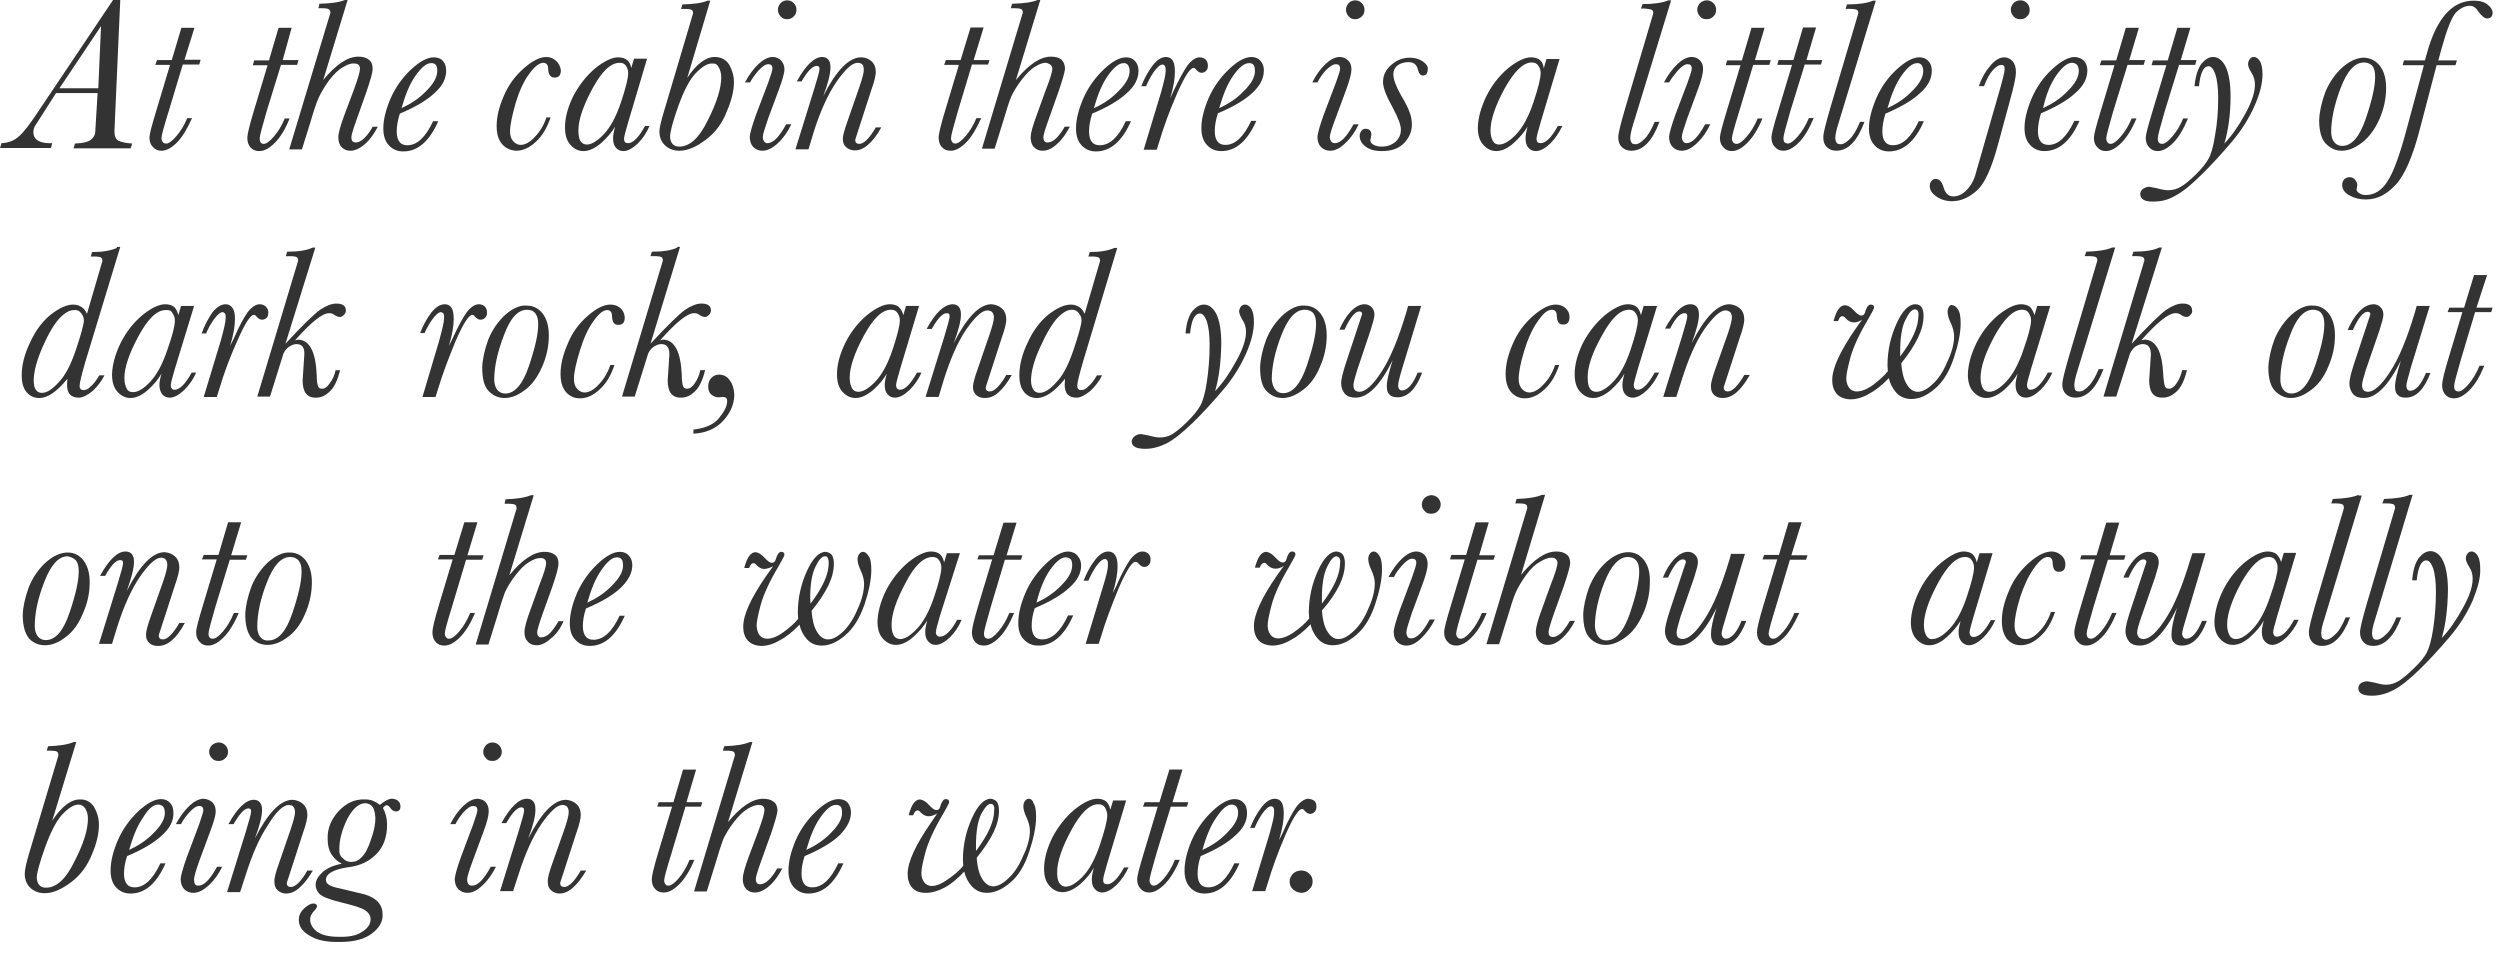 <svg enable-background="new 0 0 728 279" viewBox="0 0 728 279" xmlns="http://www.w3.org/2000/svg"><path d="m204.1 234.9.4-1.3h-4.6l2.8-9.5h-3.8l-2.8 9.5h-4.3l-.4 1.3h4.3l-4 13.3c-1.3 4.3-1.9 6.9-1.9 7.8 0 1.2.3 2.1.9 2.8.7.8 1.5 1.1 2.6 1.1 1.4 0 2.9-.8 4.5-2.4s3.1-4 4.4-7.1h-1.4c-.9 2.2-2 4-3.2 5.4s-2.2 2.1-2.9 2.1c-.4 0-.8-.1-.9-.4-.2-.2-.4-.6-.4-1.1 0-.7.7-3.3 2.1-7.8l4.1-13.7zm6.8-17.6-.4 1.3h1c1.1 0 1.8.1 2.1.3s.4.6.4 1.1l-11.9 39.6h3.7l2.4-7.7c1-3.4 1.8-5.9 2.4-7.5.7-1.5 1.7-3.2 3.1-5s2.7-3.1 3.9-3.8c1.3-.8 2.4-1.2 3.3-1.2.6 0 1 .1 1.3.4s.4.6.4 1.1c0 .9-.6 2.9-1.8 6.2l-2.7 7.2c-1.2 3.2-1.8 5.4-1.8 6.7 0 1.2.3 2.1 1 2.9.7.7 1.5 1 2.5 1 1.3 0 2.7-.6 4.2-1.9s2.7-3 3.8-5.1h-1.5c-.7 1.3-1.5 2.4-2.4 3.3s-1.8 1.3-2.6 1.3c-.4 0-.7-.1-.9-.4-.2-.2-.3-.6-.3-1.2 0-.5.5-2.3 1.6-5.3l2.8-7.8c1.2-3.5 1.8-5.7 1.9-6.7 0-1.2-.4-2.1-1.1-2.6-.7-.6-1.7-.9-3.1-.9-3.1 0-6.5 2.3-10.2 6.8l7.1-23.3h-.8c-1.6.7-4.1 1.1-7.4 1.2m36.9 19.3c0-1.1-.3-2-.9-2.8-.6-.7-1.5-1.1-2.7-1.1-1.9 0-4.1 1.2-6.6 3.6s-4.5 5.2-5.9 8.4c-1.4 3.3-2.1 6.2-2.1 8.8 0 2.1.5 3.7 1.6 4.9s2.5 1.8 4.2 1.8c4.2 0 7.6-2.9 10.2-8.8h-1.5c-2.2 4.7-4.7 7-7.6 7-1 0-1.8-.3-2.3-1-.5-.6-.8-1.6-.8-3 0-1.6.3-3.3.9-5.1 4.5-1.9 7.9-3.9 10.1-6 2.3-2.3 3.4-4.5 3.4-6.7m-3-1.7c.3.4.4 1 .4 1.8 0 1.8-1.1 3.7-3.2 5.8-2.1 2.2-4.6 3.8-7.2 5 1.1-3.9 2.4-7.1 4.1-9.5s3.2-3.6 4.4-3.6c.6-.1 1.1.1 1.5.5m54.8-2.3c-.4 0-.8.2-1.1.6s-.5.9-.5 1.6c0 .9.3 1.9.9 3.2.7 1.5 1 2.8 1 3.9 0 2.1-.6 4.6-2 7.4-1.2 2.9-2.7 5.1-4.4 6.6-1.6 1.5-3 2.2-4.3 2.2-1.2 0-2.3-.7-3.2-2.2-.9-1.4-1.4-3.5-1.6-6.1 2.2-2.7 3.8-5.2 4.9-7.4 1.1-2.3 1.6-4.4 1.6-6.3 0-1.1-.2-2-.6-2.6-.4-.5-1-.8-1.8-.9-1.9 0-3.8 1.9-5.5 5.7s-2.6 7.8-2.6 12.1l.1 1.7c-1 1.3-2.5 2.6-4.4 3.9-1.8 1.3-3.4 2-4.8 2-.9 0-1.7-.4-2.2-1.1s-.8-1.6-.8-2.7.4-3.1 1.2-6.1c.8-2.9 2.5-6.7 5.2-11.2 1.1-1.9 1.7-3.1 1.7-3.3 0-.6-.3-.9-1-.9-.6 0-1.1.6-1.5 1.8-.2 1-.6 1.4-1.2 1.4s-1.3-.5-2.2-1.5-1.8-1.5-2.6-1.6c-1.4 0-2.5 1.5-3.3 4.6h1.3l.1-.2c.3-.8.7-1.2 1.2-1.2.3 0 .6.2.9.6.8.8 1.6 1.1 2.3 1.1.8 0 1.6-.3 2.5-.8l-1.9 2.8c-4.4 6.4-6.7 11.3-6.7 14.8 0 1.6.4 2.9 1.3 4 .9 1 2.2 1.5 4 1.5 1.7 0 3.5-.5 5.4-1.5s3.8-2.6 5.8-4.7c.3 1.5 1 2.9 2.1 4.2 1.2 1.3 2.6 2 4.5 2 2.2 0 4.5-1 6.8-3 2.4-2 4.2-5 5.5-9 1.3-3.9 2-7.3 2-10.1 0-1.9-.2-3.3-.8-4.1-.1-.7-.7-1.2-1.3-1.2m-11.1 1.5c.4 0 .6.1.8.4.2.4.3.8.2 1.4 0 1.6-.4 3.4-1.3 5.4s-2.2 4.1-4 6.5v-1.6c0-4 .5-7 1.5-9.1 1.1-2 2-3.1 2.8-3m-266.3-18h-.8c-1.6.7-4.1 1.1-7.4 1.2l-.4 1.3h1c1.1 0 1.8.1 2 .3.3.2.4.6.4 1.1l-8.5 28.4c-.9 3-1.3 5-1.3 6.1 0 1.7.6 3.1 1.7 4.1s2.5 1.5 4.1 1.5c2.4 0 4.9-1.1 7.7-3.2s4.8-4.9 6.1-8.2c1.4-3.2 2-6.1 2-8.6 0-1.8-.5-3.5-1.4-5.1-1-1.5-2.4-2.3-4.2-2.2-2.6 0-5.3 2.1-8 6.2zm-9.1 30.7c1.6-4.4 3.2-7.6 5-9.6 1.8-1.9 3.4-2.9 4.7-2.9.9 0 1.5.4 2 1.1.5.8.8 1.8.8 3 0 3.2-1.3 7.4-3.9 12.4-2.5 5.2-5.3 7.7-8.3 7.7-.8 0-1.5-.2-2-.8-.4-.5-.7-1.2-.7-2.2 0-1.2.8-4.2 2.4-8.7m36.4-13c-.6-.7-1.5-1.1-2.6-1.1-1.9 0-4.1 1.2-6.7 3.6-2.5 2.4-4.5 5.2-5.9 8.4-1.4 3.3-2.1 6.2-2.1 8.8 0 2.1.5 3.7 1.6 4.9s2.5 1.8 4.2 1.8c4.2 0 7.6-2.9 10.2-8.8h-1.5c-2.2 4.7-4.7 7-7.5 7-1 0-1.8-.3-2.3-1-.5-.6-.8-1.6-.8-3 0-1.6.3-3.3.9-5.1 4.5-1.9 7.9-3.9 10.1-6 2.3-2 3.4-4.2 3.4-6.4 0-1.5-.3-2.4-1-3.1m-3.5.5c.6 0 1.1.2 1.5.6.3.4.5 1 .5 1.8 0 1.8-1.1 3.7-3.2 5.8-2.1 2.2-4.6 3.8-7.2 5 1.1-3.9 2.4-7.1 4.1-9.5 1.5-2.5 3-3.7 4.3-3.7m13.3-1.7c-1.3 0-2.7.7-4.1 2-1.5 1.4-2.8 3.2-4 5.4h1.5c.5-1 1.2-2.1 2.4-3.4s2.1-1.9 2.9-1.9c.4 0 .7.1.9.3s.3.5.3.9c0 .5-.4 1.8-1.2 4.1l-3.6 9.6c-1.1 3.1-1.7 5.2-1.8 6.3 0 1.4.4 2.4 1.1 3.1.8.7 1.6 1 2.6 1 1.5 0 3-.8 4.6-2.3s2.8-3.3 3.8-5.3h-1.5c-2 3.7-3.8 5.5-5.4 5.5-.5 0-.8-.1-1-.4s-.3-.8-.3-1.4c0-.7.5-2.6 1.6-5.6l3-8.1c1.1-2.9 1.7-4.9 1.7-6.1s-.3-2-1-2.7c-.7-.6-1.5-.9-2.5-1m1.6-13.7c0 .8.3 1.4.8 1.9.5.6 1.2.8 2 .8s1.4-.3 1.9-.8c.6-.5.8-1.2.8-1.9s-.3-1.4-.8-1.9-1.2-.8-1.9-.8-1.4.3-2 .8c-.5.5-.8 1.2-.8 1.9m23.2 15.5c.6 0 1.1.2 1.3.5.3.4.5.9.5 1.6 0 .8-.4 2.5-1.3 5.1l-3.3 9.6c-1 2.8-1.5 4.6-1.4 5.6 0 1.1.3 1.9 1 2.5s1.5.9 2.4.9c1.4 0 2.7-.6 3.9-1.7 1.3-1.1 2.6-2.8 3.9-5h-1.6c-.9 1.6-1.8 2.8-2.6 3.6s-1.6 1.2-2.2 1.2c-.4 0-.7-.1-.9-.3s-.3-.5-.3-.9l4.7-14.5c.9-2.5 1.3-4.3 1.3-5.2 0-1.4-.4-2.5-1.3-3.3-.8-.7-1.8-1.1-3-1.2-3.5 0-7.2 3.8-11 11.3 1.4-3.7 2.1-6.5 2.1-8.3 0-1-.2-1.7-.6-2.2s-1-.8-1.8-.8c-2.3 0-4.8 2.4-7.4 7.1h1.5c1.7-3 3.2-4.6 4.3-4.6.3 0 .5.1.6.2.2.2.2.4.2.8 0 .5-.5 2.4-1.5 5.7l-5.5 17.7h3.8l1.6-4.9c1.9-6 4-10.9 6.5-14.6 2.4-4 4.5-5.9 6.1-5.9m14.5 1.8c-2.2 2.4-3.3 5.1-3.2 8.1 0 1.7.3 3.1 1 4.3s1.7 2.2 3.1 2.9c-2.4.5-4.3 1.3-5.6 2.5s-2 2.4-2 3.7c0 1 .4 1.8 1.1 2.6.8.8 2.8 1.6 6 2.4 3.7.9 6.1 1.6 7.2 2.3s1.7 1.6 1.7 2.7c0 1.4-.8 2.6-2.4 3.6-1.5 1.1-3.8 1.6-6.9 1.5-2.8 0-4.9-.5-6.3-1.5-1.3-1-2-2.2-2-3.6 0-.8.4-1.7 1.3-2.6.5-.5.7-1 .7-1.2 0-.5-.4-.8-1.1-.8s-1.6.5-2.6 1.4-1.6 2-1.6 3.4c0 1.9 1.1 3.4 3.2 4.6 2.1 1.3 5 1.9 8.8 1.8 4 0 7.1-.8 9.2-2.4 2.2-1.6 3.3-3.5 3.2-5.6 0-1.4-.4-2.6-1.3-3.6s-2.3-1.8-4.1-2.3l-7.1-1.7c-1.6-.3-2.7-.7-3.2-1.1-.5-.3-.8-.8-.8-1.4 0-1.8 2.3-3.1 6.8-3.7 3.1-.4 5.7-1.6 7.8-3.7s3.2-4.9 3.2-8.6c0-1.9-.4-3.5-1.2-4.9.4-.5.7-.8 1.1-.8.3 0 .6.2 1 .7.5.7 1 1.1 1.6 1.1 1 0 1.4-.5 1.4-1.5 0-.6-.2-1.1-.7-1.6-.5-.4-1.1-.6-1.8-.6-.9 0-2.1.6-3.5 1.8-.6-.5-1.3-.9-2-1.2s-1.5-.4-2.4-.4c-3-.1-5.4 1.1-7.6 3.4m.2 11c0-2.7.8-5.6 2.3-8.7 1.6-3 3.3-4.5 5.1-4.6 1 0 1.8.4 2.3 1.1s.7 1.8.8 3.2c0 1.8-.4 3.9-1.3 6.3-.8 2.5-1.7 4.2-2.7 5.1-.9 1-1.9 1.4-3.1 1.4-1 0-1.8-.4-2.4-1.1-.8-.6-1.1-1.5-1-2.7m56.5-13.8c-.4-.5-1-.8-1.9-.8-2.3 0-4.8 2.4-7.4 7.1h1.4c1.7-3 3.2-4.6 4.4-4.6.3 0 .5.1.6.2.2.2.2.4.2.8 0 .5-.5 2.4-1.5 5.7l-5.5 17.7h3.8l1.6-4.9c1.9-6 4.1-10.9 6.6-14.6 2.6-3.7 4.6-5.6 6.2-5.6.6 0 1 .2 1.3.5.3.4.5.9.5 1.6 0 .8-.4 2.5-1.3 5.1l-3.4 9.6c-1 2.8-1.5 4.6-1.4 5.6 0 1.1.3 1.9 1 2.5s1.5.9 2.4.9c1.4 0 2.7-.6 3.9-1.7 1.3-1.1 2.6-2.8 3.9-5h-1.6c-.9 1.6-1.8 2.8-2.6 3.6s-1.6 1.2-2.2 1.2c-.4 0-.7-.1-.9-.3s-.3-.5-.3-.9l4.7-14.5c.9-2.5 1.3-4.3 1.3-5.2 0-1.4-.4-2.5-1.3-3.3-.8-.7-1.8-1.1-3-1.2-3.5 0-7.2 3.8-11 11.3 1.4-3.7 2.1-6.5 2.1-8.3 0-1.3-.2-2-.6-2.5m-16.2-.8c-1.3 0-2.7.7-4.1 2-1.5 1.4-2.8 3.2-3.9 5.4h1.5c.5-1 1.2-2.1 2.3-3.4 1.2-1.3 2.1-1.9 2.9-1.9.4 0 .7.1.9.3s.3.5.3.9c0 .5-.4 1.8-1.2 4.1l-3.6 9.6c-1.1 3.1-1.7 5.2-1.8 6.3 0 1.4.4 2.4 1.1 3.1.8.7 1.6 1 2.6 1 1.5 0 3-.8 4.5-2.3 1.6-1.5 2.8-3.3 3.8-5.3h-1.5c-2 3.7-3.8 5.5-5.4 5.5-.5 0-.9-.1-1.1-.4s-.4-.8-.4-1.4c0-.7.6-2.6 1.7-5.6l3-8.1c1.1-2.9 1.6-4.9 1.6-6.1s-.3-2-.9-2.7c-.5-.6-1.3-.9-2.3-1m4.3-11c.8 0 1.4-.3 1.9-.8.6-.5.8-1.2.8-1.9s-.3-1.4-.8-1.9-1.2-.8-1.9-.8-1.4.3-1.9.8c-.5.6-.8 1.2-.8 1.9 0 .8.3 1.4.8 1.9.4.6 1.1.8 1.9.8m-4.4-69.5h-3.8l-2.9 9.5h-4.3l-.5 1.3h4.3l-4 13.3c-1.3 4.3-1.9 6.9-1.9 7.9 0 1.2.3 2.1.9 2.8.7.8 1.5 1.1 2.6 1.1 1.4 0 2.9-.8 4.5-2.4s3.1-4 4.4-7.1h-1.4c-.9 2.2-2 4-3.2 5.4s-2.2 2.1-2.9 2.1c-.4 0-.8-.1-.9-.4-.2-.2-.4-.6-.4-1.1 0-.7.7-3.3 2.1-7.8l4.1-13.7h4.7l.4-1.3h-4.7zm-68.8 0h-3.8l-2.8 9.5h-4.3l-.5 1.3h4.3l-4 13.3c-1.3 4.3-2 6.9-2 7.9 0 1.2.3 2.1 1 2.8.7.8 1.5 1.1 2.5 1.1 1.4 0 2.9-.8 4.5-2.4s3.1-4 4.4-7.1h-1.4c-.9 2.2-2 4-3.2 5.4s-2.2 2.1-2.9 2.1c-.4 0-.8-.1-1-.4-.2-.2-.3-.6-.3-1.1 0-.7.7-3.3 2-7.8l4.2-13.7h4.7l.4-1.3h-4.7zm8 11.5c-2.1 1.9-3.8 4.3-5 7.2-1.1 3-1.7 5.7-1.8 8.1 0 3.3.7 5.6 1.9 7 1.3 1.3 2.8 1.9 4.6 1.9 2 0 3.9-.8 5.9-2.3 2.1-1.5 3.8-3.8 5-6.7 1.3-2.9 2-6 2-9.2 0-2.7-.6-4.8-1.8-6.4-1.2-1.5-2.7-2.3-4.6-2.3-1.9-.1-4 .8-6.2 2.7m-2.5 21.8c-.5-.7-.8-1.7-.8-2.9 0-3.7.9-8.1 2.8-12.9 1.9-4.9 4.1-7.4 6.8-7.4 1.1 0 1.9.4 2.5 1.1.6.8.8 1.8.8 3.2 0 2.8-.9 6.8-2.7 12.1s-4.1 7.9-6.9 7.9c-1.1.1-1.9-.3-2.5-1.1m-36.7-21.8c0-1-.2-1.7-.6-2.2s-1-.8-1.9-.8c-2.3 0-4.8 2.4-7.4 7.1h1.5c1.7-3 3.1-4.6 4.4-4.6.3 0 .5.1.6.2.2.2.2.4.2.8 0 .5-.5 2.4-1.5 5.7l-5.5 17.7h3.8l1.5-4.9c1.9-6 4.1-10.9 6.6-14.6 2.6-3.7 4.6-5.6 6.2-5.6.6 0 1 .2 1.3.5.3.4.5.9.5 1.6 0 .8-.4 2.5-1.3 5.1l-3.4 9.6c-1 2.8-1.5 4.6-1.5 5.6 0 1.1.3 1.9 1 2.5s1.5.8 2.5.8c1.4 0 2.7-.5 4-1.6s2.6-2.8 3.8-5.1h-1.6c-.9 1.6-1.8 2.8-2.6 3.6s-1.5 1.2-2.2 1.2c-.4 0-.7-.1-.9-.3s-.3-.5-.3-.9l4.7-14.5c.9-2.5 1.3-4.3 1.3-5.2 0-1.4-.4-2.5-1.3-3.3-.8-.7-1.8-1.1-3-1.2-3.5 0-7.2 3.8-11 11.3 1.4-3.9 2.1-6.7 2.1-8.5m-12.9 6c0-2.7-.6-4.8-1.8-6.4-1.2-1.5-2.7-2.3-4.6-2.3-2 0-4.1.9-6.3 2.8-2.1 1.9-3.8 4.3-5 7.2-1.1 3-1.7 5.7-1.8 8.1 0 3.3.7 5.6 1.9 7 1.3 1.3 2.8 1.9 4.6 1.9 2 0 3.9-.8 5.9-2.3 2.1-1.5 3.8-3.8 5-6.7 1.4-3 2.1-6.1 2.1-9.3m-4-6.4c.6.8.8 1.8.8 3.2 0 2.8-.9 6.8-2.7 12.1s-4.1 7.9-6.9 7.9c-1 0-1.8-.4-2.4-1.2-.5-.7-.8-1.7-.8-2.9 0-3.7.9-8.1 2.8-12.9 1.9-4.9 4.1-7.4 6.8-7.4 1 .2 1.8.6 2.4 1.2m34.4-74.1h-3.8l-.8 2.7c-.2-1-.6-1.8-1.2-2.4-.6-.5-1.5-.8-2.6-.8-1.8 0-4.1 1.1-6.7 3.2-2.6 2.2-4.7 4.9-6.3 8.1-1.6 3.3-2.4 6.3-2.5 9.1 0 2.2.5 3.9 1.6 5.1s2.3 1.8 3.8 1.8c1.6 0 3.3-.8 5-2.3 1.8-1.6 3.1-3.2 4-4.8-.4 1.4-.6 2.5-.6 3.3 0 1.1.3 2 .8 2.7.6.7 1.3 1 2.2 1 1.3 0 2.7-.8 4.2-2.2 1.5-1.5 2.7-3.2 3.5-5.1h-1.3c-1.8 3.3-3.5 5-5 5-.4 0-.7-.1-.8-.4-.2-.2-.3-.5-.3-.9 0-.5.4-2.1 1.2-4.8zm-6.3 2.1c.5.7.7 1.4.7 2.2 0 1.5-.7 4.3-2.2 8.5-1.4 4.2-3.1 7.3-5 9.3s-3.5 3-5 3c-.8 0-1.5-.3-1.8-1-.4-.7-.7-1.7-.7-3.1 0-3.1 1.4-7.2 4.1-12.2s5.3-7.6 7.9-7.6c1-.1 1.7.2 2 .9m8.5 5.9h1.3c.5-1.2 1.2-2.6 2.2-4 1.1-1.5 1.9-2.2 2.6-2.2.3 0 .5.2.7.4s.2.8.2 1.3c0 1.1-.5 3.2-1.4 6.5l-5 16.5h3.8l.7-2.2c1.3-4.4 3-9.1 5.3-14.2 2.2-5 3.8-7.5 4.8-7.5.3 0 .5.1.7.4.6.7 1.1 1 1.7 1 .5 0 .9-.2 1.3-.5.4-.4.5-.9.5-1.6s-.2-1.2-.7-1.7c-.4-.4-1-.7-1.8-.7-1.1 0-2.3.8-3.5 2.3-1.1 1.6-2.5 4.1-4 7.6l-1.1 2.2c1-3.3 1.4-5.9 1.4-7.8 0-1.4-.2-2.5-.7-3.2s-1.1-1.1-2-1.1c-1.3 0-2.6.8-3.9 2.4-1.2 1.8-2.3 3.8-3.1 6.1m-24.7-24.9c-1.8.8-4.2 1.2-7.2 1.2l-.4 1.3h.9c1.1 0 1.8.1 2.1.3s.4.5.4 1l-4.5 15.4c-.4-.9-.9-1.6-1.6-2-.6-.4-1.4-.7-2.4-.7-1.8 0-3.9.9-6.4 2.8-2.4 1.9-4.5 4.6-6.1 8.1-1.7 3.5-2.5 6.7-2.5 9.7 0 2.2.5 3.9 1.5 5s2.2 1.6 3.6 1.6c2.5 0 5.2-1.9 8.2-5.6l-.1 1.7c0 1.3.3 2.3.9 2.9s1.4.9 2.5.9c1.2 0 2.5-.7 4-1.9 1.4-1.3 2.6-2.8 3.5-4.6h-1.5c-.9 1.5-1.7 2.6-2.5 3.2-.7.8-1.4 1.1-2.1 1.1-.4 0-.7-.1-.9-.4-.2-.2-.3-.6-.2-1.2 0-.7.6-3.1 1.8-7.2l10-32.9h-1m-10.4 19.3c.6.7.8 1.4.8 2.1 0 1.2-.8 4-2.3 8.5s-3.2 7.7-5.1 9.6c-1.8 2-3.4 3-4.8 3-.8 0-1.4-.3-1.8-.9s-.6-1.5-.6-2.7c0-2.6.9-5.9 2.6-9.8s3.4-6.7 4.9-8.3 2.9-2.4 4.2-2.4c1-.1 1.6.2 2.1.9m11.4-91.2h-2.1l-21.6 32.2c-2.5 3.8-4.4 6.3-5.8 7.5-1.3 1.2-3 1.9-5.1 2l-.4 1.4h14.8l.4-1.4h-1c-3-.1-4.5-1.2-4.5-3.2 0-.5.1-1.1.4-1.7l6.2-9.7h12.1l-.7 11.5c-.1.9-.6 1.6-1.4 2.2s-2.3.9-4.5 1l-.4 1.4h16.6l.5-1.4c-1.8-.1-3.1-.4-4-.8-.8-.4-1.2-1.4-1.2-2.8zm-5.6 7.6-.8 18.1h-11.3zm27.2.5h-3.8l-2.8 9.4h-4.3l-.5 1.4h4.3l-4 13.3c-1.3 4.3-2 6.9-2 7.8 0 1.2.3 2.1 1 2.8.7.8 1.5 1.1 2.5 1.1 1.4 0 2.9-.8 4.5-2.4s3-4 4.4-7.1h-1.4c-.9 2.2-2 3.9-3.2 5.3s-2.2 2.1-2.9 2.1c-.4 0-.8-.1-1-.4-.2-.2-.4-.6-.4-1.2 0-.7.7-3.3 2.1-7.8l4.1-13.6h4.8l.4-1.4h-4.7zm90.6 83.5c-2.1 1.9-3.8 4.3-5 7.2-1.1 3-1.7 5.7-1.8 8.2 0 3.3.6 5.6 1.9 6.9s2.8 2 4.6 2c2 0 3.9-.8 5.9-2.3 2.1-1.5 3.7-3.8 5-6.7s2-6 2-9.2c0-2.7-.6-4.8-1.8-6.4-1.2-1.5-2.7-2.3-4.6-2.3-1.9-.2-4 .7-6.2 2.6m6.2-1.4c1.1 0 1.9.3 2.5 1.1s.8 1.8.8 3.2c0 2.8-.9 6.8-2.7 12.1s-4.1 8-6.9 8c-1 0-1.8-.4-2.4-1.2-.5-.7-.8-1.7-.8-2.8 0-3.7.9-8 2.8-12.9 1.8-5 4.1-7.5 6.7-7.5m-27.6 2.9c1.1-1.5 1.9-2.2 2.6-2.2.3 0 .5.2.7.4s.2.8.2 1.3c0 1.1-.5 3.2-1.4 6.5l-4.9 16.5h3.8l.7-2.2c1.3-4.4 3.1-9.1 5.2-14.2 2.2-5 3.8-7.5 4.8-7.5.3 0 .5.1.7.4.6.7 1.1 1 1.7 1 .5 0 .9-.2 1.3-.5.4-.4.6-.9.6-1.6s-.2-1.2-.6-1.7c-.4-.4-1-.7-1.8-.7-1.1 0-2.3.8-3.5 2.3-1.1 1.6-2.5 4.1-4.1 7.6l-1.1 2.2c1-3.3 1.4-5.9 1.4-7.8 0-1.4-.2-2.5-.6-3.2s-1.1-1.1-2-1.1c-1.3 0-2.6.8-3.9 2.4-1.3 1.7-2.4 3.7-3.3 6h1.3c.5-1.1 1.2-2.5 2.2-3.9m-34-21h-.8c-1.6.8-4.1 1.2-7.4 1.2l-.4 1.3h1.1c1.1 0 1.8.1 2.1.3s.4.5.4 1l-11.9 39.6h3.7l3.9-12.5c.3-.7.8-1.4 1.6-2 .8-.5 1.5-.8 2.2-.8 1.6 0 2.4 1 2.3 3l-.5 7.6c0 3.4 1.3 5.1 4 5 1.4 0 2.7-.6 3.9-1.8 1.3-1.2 2.3-3.3 3-6.2h-1.3c-.3 1.5-.9 2.8-1.7 3.8-.7 1.1-1.5 1.6-2.2 1.6-.6 0-1-.2-1.2-.7s-.4-1.6-.4-3.4c-.3-6.7-2.1-10.1-5.4-10.2l-.9.2c4.6-5.2 7.9-7.9 9.9-7.9.5 0 1 .1 1.4.4.7.5 1.3.7 1.7.7.5 0 .9-.2 1.2-.6.4-.3.6-.8.6-1.3 0-1.3-.9-2-2.8-2-1.3 0-2.9.6-4.7 1.8-1.8 1.3-5.2 4.6-10.1 9.9zm-6.9-64h-3.8l-2.8 9.5h-4.3l-.4 1.4h4.3l-4 13.3c-1.3 4.3-1.9 6.9-1.9 7.8 0 1.2.3 2.1.9 2.8.7.8 1.5 1.1 2.6 1.1 1.4 0 2.9-.8 4.5-2.4s3.1-4 4.3-7.1h-1.4c-.9 2.2-2 3.9-3.2 5.3s-2.2 2.1-2.9 2.1c-.4 0-.7-.1-.9-.4-.2-.2-.3-.6-.3-1.2 0-.7.7-3.3 2-7.8l4.2-13.6h4.7l.4-1.4h-4.6zm18.2 10.4c.6 0 1 .1 1.3.4s.4.6.4 1.1c0 .9-.6 2.9-1.8 6.2l-2.7 7.2c-1.2 3.2-1.8 5.4-1.8 6.6s.3 2.2 1 2.9 1.5 1 2.5 1c1.3 0 2.7-.6 4.2-1.9s2.7-3 3.8-5.1h-1.5c-.7 1.3-1.5 2.4-2.4 3.3s-1.8 1.3-2.5 1.3c-.4 0-.7-.1-1-.4-.2-.2-.3-.6-.3-1.2 0-.5.5-2.3 1.6-5.3l2.8-7.9c1.2-3.5 1.8-5.7 1.8-6.6 0-1.2-.3-2.1-1.1-2.7-.7-.6-1.7-.9-3.1-.9-3.1 0-6.5 2.3-10.2 6.8l7.1-23.3h-.8c-1.6.7-4.1 1-7.4 1.1l-.3 1.3h1c1.1 0 1.8.1 2 .3.3.2.5.5.5 1l-12 39.8h3.7l2.4-7.7c1-3.4 1.8-5.9 2.5-7.4s1.7-3.2 3-5c1.4-1.8 2.7-3.1 4-3.8 1.3-.8 2.4-1.2 3.3-1.1m25.9-.7c-.6-.7-1.5-1.1-2.7-1.1-1.9 0-4.1 1.2-6.7 3.6-2.5 2.4-4.5 5.2-5.9 8.4-1.4 3.3-2.1 6.2-2.1 8.7 0 2.1.5 3.7 1.6 4.9s2.5 1.8 4.2 1.8c4.2 0 7.6-2.9 10.2-8.8h-1.5c-2.2 4.7-4.7 7-7.5 7-1 0-1.8-.3-2.3-1-.5-.6-.8-1.6-.8-3 0-1.6.3-3.3.9-5.2 4.5-1.9 7.9-3.9 10.1-6 2.3-2 3.4-4.2 3.4-6.5 0-1.2-.3-2.1-.9-2.8m-2.1 1.1c.3.4.4 1 .4 1.8 0 1.8-1.1 3.7-3.2 5.8-2.1 2.2-4.6 3.8-7.2 5 1.1-3.9 2.4-7.1 4.1-9.5s3.2-3.6 4.4-3.6c.6-.1 1.1.1 1.5.5m35-1.2c-.8-.7-1.7-1.1-2.8-1.1-1.9 0-4.1 1.1-6.6 3.3s-4.5 4.9-5.8 8c-1.4 3.2-2.1 6.1-2.1 8.8 0 2.3.5 4 1.6 5.3 1.1 1.2 2.4 1.8 4.1 1.9 2 0 3.9-.9 5.7-2.6 1.9-1.7 3.3-4.1 4.3-7.1h-1.2c-.8 2.4-2 4.3-3.5 5.8-1.4 1.5-2.8 2.2-4 2.2-.8 0-1.6-.4-2.2-1.1s-.9-1.6-.9-2.8c0-1.9.6-4.6 1.6-8.2 1.1-3.6 2.4-6.5 4-8.6 1.5-2.1 2.9-3.2 4.1-3.2.9 0 1.4.6 1.4 1.8.1 1.7.7 2.5 1.9 2.5s1.8-.7 1.8-2.2c-.2-1.1-.6-2-1.4-2.7m122.7 145.2h4.3l-4 13.3c-1.3 4.3-1.9 6.9-1.9 7.9 0 1.2.3 2.1.9 2.8.7.8 1.5 1.1 2.6 1.1 1.4 0 2.9-.8 4.5-2.4s3-4 4.3-7.1h-1.4c-.9 2.2-2 4-3.2 5.4s-2.2 2.1-2.9 2.1c-.4 0-.8-.1-1-.4-.2-.2-.3-.6-.3-1.1 0-.7.7-3.3 2-7.8l4.1-13.7h4.7l.4-1.3h-4.6l2.9-9.5h-3.8l-2.9 9.5h-4.3zm26.5-2.3c-1.9 0-4.1 1.2-6.6 3.6s-4.5 5.2-5.9 8.4c-1.4 3.3-2.1 6.2-2.1 8.8 0 2.1.5 3.7 1.6 4.8 1.1 1.2 2.5 1.8 4.2 1.8 4.2 0 7.6-2.9 10.2-8.8h-1.5c-2.2 4.7-4.7 7-7.5 7-1 0-1.8-.3-2.3-1-.5-.6-.8-1.6-.8-3 0-1.6.3-3.3.9-5.1 4.5-1.9 7.9-3.9 10.1-6 2.3-2 3.4-4.2 3.4-6.4 0-1.1-.3-2-1-2.8-.6-.8-1.5-1.2-2.7-1.3m-5.3 5.3c1.7-2.4 3.2-3.6 4.5-3.6.6 0 1.1.2 1.5.6.3.4.4 1 .4 1.8 0 1.8-1.1 3.7-3.2 5.8-2.1 2.2-4.6 3.8-7.2 5 1-4 2.3-7.2 4-9.6m-26.3-4.8h-3.8l-.8 2.7c-.2-1-.6-1.8-1.2-2.4-.6-.5-1.5-.8-2.6-.8-1.8 0-4.1 1.1-6.7 3.2-2.6 2.2-4.7 4.9-6.4 8.1-1.6 3.3-2.4 6.3-2.5 9.1 0 2.2.5 3.8 1.6 5s2.3 1.8 3.8 1.8c1.6 0 3.3-.8 5-2.3 1.8-1.6 3.1-3.2 4.1-4.8-.4 1.4-.6 2.5-.6 3.3 0 1.1.2 2 .8 2.7s1.3 1.1 2.2 1.1c1.3 0 2.7-.8 4.2-2.2 1.5-1.5 2.6-3.2 3.4-5.1h-1.3c-1.8 3.3-3.5 4.9-5 4.9-.4 0-.7-.1-.9-.4-.2-.2-.3-.5-.3-.9 0-.5.4-2.1 1.2-4.8zm-8 1.1c.9 0 1.5.3 1.9.9.5.7.7 1.4.7 2.2 0 1.5-.7 4.3-2.1 8.5s-3.1 7.3-5 9.3-3.5 3-4.9 3c-.8 0-1.5-.4-1.9-1.1s-.6-1.7-.6-3.1c0-3.1 1.4-7.2 4.1-12.2 2.5-4.9 5.2-7.5 7.8-7.5m-46.4 2.7-2 2.8c-4.4 6.4-6.7 11.3-6.7 14.8 0 1.6.4 2.9 1.3 4 .9 1 2.2 1.5 3.9 1.6 1.7 0 3.5-.5 5.4-1.6 1.9-1 3.8-2.5 5.8-4.6.3 1.5 1 2.9 2.1 4.2 1.2 1.3 2.6 1.9 4.4 1.9 2.2 0 4.5-1 6.8-3 2.4-2 4.2-5 5.6-8.9 1.3-3.9 2-7.3 2-10.1 0-1.9-.2-3.3-.8-4.1-.5-.8-1.1-1.2-1.6-1.2-.4 0-.8.2-1.1.6s-.5.9-.5 1.6c0 .9.3 1.9.9 3.2.7 1.5 1 2.8 1 3.9 0 2.1-.6 4.6-1.9 7.4-1.2 2.9-2.7 5.1-4.3 6.6s-3 2.2-4.3 2.2c-1.2 0-2.3-.7-3.2-2.2-.9-1.4-1.4-3.5-1.6-6.1 2.2-2.7 3.8-5.2 4.9-7.4 1.1-2.3 1.6-4.4 1.6-6.3 0-1.1-.2-2-.6-2.6-.4-.5-1-.8-1.8-.9-1.9 0-3.8 1.9-5.5 5.7s-2.6 7.8-2.6 12.1l.1 1.7c-1 1.3-2.5 2.6-4.3 3.9s-3.4 1.9-4.8 1.9c-.9 0-1.7-.4-2.2-1.1s-.7-1.6-.8-2.7c0-1.1.4-3.1 1.2-6.1.8-2.9 2.5-6.7 5.2-11.2 1.1-1.9 1.7-3.1 1.7-3.3 0-.6-.3-.9-.9-.9s-1.1.6-1.5 1.8c-.2 1-.7 1.4-1.2 1.4-.6 0-1.3-.5-2.2-1.5s-1.8-1.5-2.6-1.6c-1.4 0-2.5 1.5-3.3 4.6h1.4l.1-.2c.3-.8.7-1.2 1.2-1.2.3 0 .6.2.9.6.8.8 1.6 1.1 2.3 1.1.7-.1 1.6-.3 2.5-.8m16.2-1c0 1.6-.4 3.4-1.3 5.4s-2.2 4.1-4 6.5l-.1-1.6c0-4 .5-7 1.5-9.1s1.9-3.1 2.8-3.1c.4 0 .6.1.8.4.2.5.3.9.3 1.5m-77.2 17h-1.5c-.7 1.3-1.5 2.4-2.4 3.4-.9.9-1.8 1.3-2.6 1.3-.4 0-.7-.1-.9-.4-.2-.2-.3-.6-.3-1.1s.5-2.3 1.6-5.4l2.8-7.8c1.2-3.5 1.8-5.7 1.8-6.7 0-1.2-.3-2.1-1-2.6-.7-.6-1.7-.9-3.1-.9-3.1 0-6.5 2.3-10.2 6.8l7.1-23.3h-.8c-1.6.7-4.1 1.1-7.4 1.2l-.3 1.3h1c1.1 0 1.8.1 2.1.3s.4.6.4 1.1l-11.9 39.6h3.7l2.4-7.7c1-3.4 1.8-5.9 2.4-7.5.7-1.5 1.7-3.2 3.1-5s2.7-3.1 3.9-3.8c1.3-.8 2.4-1.2 3.3-1.2.6 0 1 .1 1.3.4s.4.6.4 1.1c0 .9-.6 2.9-1.9 6.2l-2.6 7.2c-1.2 3.2-1.8 5.4-1.8 6.7 0 1.2.3 2.1 1 2.8s1.5 1 2.5 1c1.3 0 2.7-.6 4.1-1.9 1.6-1.2 2.8-2.9 3.8-5.1m20-16.3c0-1.1-.3-2-1-2.8-.6-.7-1.5-1.1-2.6-1.1-1.9 0-4.1 1.2-6.6 3.6s-4.5 5.2-5.9 8.4c-1.4 3.3-2.1 6.2-2.1 8.8 0 2.1.5 3.7 1.6 4.8 1.1 1.2 2.5 1.8 4.2 1.8 4.2 0 7.6-2.9 10.2-8.8h-1.5c-2.2 4.7-4.7 7-7.6 7-1 0-1.8-.3-2.3-1-.5-.6-.8-1.6-.8-3 0-1.6.3-3.3.9-5.1 4.5-1.9 7.9-3.9 10.1-6 2.3-2.2 3.4-4.4 3.4-6.6m-4.5-2.3c.6 0 1.1.2 1.4.6s.4 1 .4 1.8c0 1.8-1.1 3.7-3.2 5.8-2.1 2.2-4.6 3.8-7.2 5 1.1-3.9 2.4-7.1 4.1-9.5 1.7-2.5 3.2-3.7 4.5-3.7m32.9-51.5c-.7-1.1-1.8-1.7-3.1-1.7-.9 0-1.7.3-2.3 1-.6.6-.9 1.4-.9 2.5 0 1 .3 1.8.9 2.3s1.3.8 2.1.8l1.3-.1c.9 0 1.3.5 1.2 1.4 0 1.3-.8 2.8-2.3 4.7s-4 3-7.5 3.4v1.2c3.7-.2 6.6-1.5 8.7-3.8s3.2-4.9 3.2-7.6c-.1-1.7-.5-3.1-1.3-4.1m-31.9-21.1c-.8-.7-1.8-1-2.9-1-1.9 0-4.1 1.1-6.6 3.3s-4.5 4.8-5.8 8.1c-1.4 3.2-2.1 6.1-2.1 8.8 0 2.3.5 4 1.6 5.3 1.1 1.2 2.4 1.8 4.1 1.8 2 0 3.9-.9 5.7-2.6 1.9-1.7 3.3-4.1 4.3-7.1h-1.2c-.8 2.4-2 4.3-3.5 5.8-1.4 1.5-2.8 2.2-4 2.2-.8 0-1.6-.4-2.2-1.1s-.9-1.6-.9-2.8c0-1.9.6-4.6 1.7-8.2s2.4-6.5 4-8.7c1.5-2.1 2.8-3.2 4-3.2.9 0 1.4.6 1.4 1.9.1 1.7.7 2.5 1.9 2.4 1.2 0 1.8-.7 1.8-2.2-.1-1.1-.5-2-1.3-2.7m16.6-17.6c-1.6.8-4.1 1.2-7.4 1.2l-.4 1.3h1.1c1.1 0 1.8.1 2.1.3s.4.5.4 1l-11.9 39.6h3.7l3.9-12.5c.3-.7.8-1.4 1.6-2 .8-.5 1.5-.8 2.2-.8 1.6 0 2.4 1 2.4 3l-.5 7.6c0 3.4 1.3 5.1 4 5 1.4 0 2.7-.6 3.9-1.8 1.3-1.2 2.3-3.3 3-6.2h-1.4c-.3 1.5-.9 2.8-1.6 3.8-.7 1.1-1.5 1.6-2.2 1.6-.6 0-1-.2-1.2-.7s-.4-1.6-.4-3.4c-.3-6.7-2.1-10.1-5.4-10.2l-.9.2c4.6-5.2 7.9-7.9 9.9-7.9.5 0 1 .1 1.4.4.7.5 1.3.7 1.7.7.5 0 .9-.2 1.2-.6.4-.3.6-.8.6-1.3 0-1.3-.9-2-2.8-2-1.3 0-2.9.6-4.7 1.8-1.8 1.3-5.2 4.6-10.1 9.9l8.6-28.2h-.8m-8.8-54.8h-3.8l-.8 2.7c-.2-1-.6-1.8-1.2-2.3s-1.5-.8-2.6-.8c-1.8 0-4.1 1.1-6.7 3.2-2.6 2.2-4.7 4.9-6.4 8.1-1.6 3.3-2.4 6.3-2.4 9.1 0 2.2.5 3.9 1.6 5.1s2.3 1.8 3.8 1.8c1.6 0 3.3-.8 5.1-2.3 1.8-1.6 3.1-3.2 4.1-4.8-.4 1.4-.6 2.5-.6 3.4 0 1.1.2 2 .8 2.7s1.3 1 2.2 1c1.3 0 2.7-.8 4.2-2.2 1.5-1.5 2.6-3.2 3.4-5.1h-1.3c-1.8 3.3-3.5 5-4.9 5-.4 0-.7-.1-.9-.3s-.3-.5-.3-1 .4-2.1 1.2-4.8zm-6.2 2c.5.7.7 1.4.7 2.2 0 1.5-.7 4.3-2.1 8.5s-3.1 7.3-5 9.3-3.6 3-4.9 3c-.8 0-1.4-.3-1.9-1-.4-.7-.6-1.7-.6-3.1 0-3.1 1.4-7.2 4.1-12.2s5.3-7.5 7.9-7.5c.8-.1 1.4.3 1.8.8m24.6-18.9h-.8c-1.6.7-4 1-7.3 1.1l-.4 1.3h1c1.1 0 1.8.1 2.1.3s.4.5.4 1l-8.4 28.3c-.9 3-1.4 5-1.4 6.1 0 1.7.6 3.1 1.7 4.1s2.5 1.5 4.1 1.5c2.4 0 4.9-1.1 7.7-3.2s4.8-4.8 6.1-8.2c1.4-3.2 2.1-6.1 2.1-8.6 0-1.8-.5-3.5-1.4-5.1-1-1.5-2.4-2.2-4.2-2.2-2.6 0-5.3 2-8 6.1zm2.4 19.3c.5.8.8 1.8.8 3 0 3.2-1.3 7.4-3.9 12.5-2.5 5.2-5.3 7.7-8.3 7.7-.8 0-1.5-.2-2-.8-.4-.5-.7-1.2-.7-2.1 0-1.4.8-4.4 2.4-8.9 1.6-4.4 3.2-7.6 5-9.5s3.4-2.9 4.7-2.9c.9-.1 1.6.2 2 1m18.2-1.9c-.6-.6-1.4-1-2.4-1-1.3 0-2.7.7-4.1 2-1.5 1.4-2.8 3.2-4 5.4h1.5c.5-1 1.3-2.1 2.4-3.4 1.2-1.3 2.1-1.9 2.9-1.9.4 0 .7.1.9.3s.3.5.3 1-.4 1.8-1.2 4l-3.6 9.5c-1.1 3.1-1.7 5.2-1.8 6.3 0 1.4.4 2.4 1.1 3.1.8.7 1.6 1 2.6 1 1.5 0 3-.8 4.6-2.3s2.8-3.3 3.8-5.4h-1.5c-2 3.7-3.8 5.5-5.4 5.5-.5 0-.8-.2-1-.5s-.4-.7-.4-1.3c0-.7.6-2.6 1.6-5.5l3-8.1c1.1-2.9 1.7-5 1.7-6.1s-.4-1.9-1-2.6m-.1-12.8c.5.6 1.1.8 1.9.8s1.4-.3 1.9-.8c.6-.5.8-1.2.8-2 0-.7-.3-1.4-.8-1.9s-1.2-.8-1.9-.8-1.4.3-1.9.8c-.5.6-.8 1.2-.8 1.9 0 .8.3 1.5.8 2m42.5 91h1.5c1.7-3 3.1-4.6 4.4-4.6.3 0 .5.1.6.2.2.2.2.4.2.8 0 .5-.5 2.4-1.5 5.7l-5.5 17.7h3.8l1.5-5c1.9-6 4-10.9 6.5-14.6 2.6-3.7 4.6-5.6 6.2-5.6.6 0 1.1.2 1.4.5.3.4.5.9.5 1.5 0 .8-.4 2.5-1.3 5.1l-3.3 9.6c-1 2.8-1.5 4.6-1.5 5.5 0 1.1.3 1.9 1 2.5s1.5.8 2.5.8c1.4 0 2.7-.5 3.9-1.6 1.3-1.1 2.6-2.8 3.9-5.1h-1.6c-.9 1.6-1.8 2.8-2.6 3.6s-1.5 1.2-2.2 1.2c-.4 0-.7-.1-.9-.3s-.3-.5-.3-.9l4.7-14.5c.9-2.5 1.3-4.3 1.3-5.2 0-1.4-.4-2.5-1.3-3.3-.8-.7-1.8-1.1-3-1.2-3.5 0-7.2 3.8-11 11.3 1.4-3.7 2.1-6.5 2.1-8.3 0-1-.2-1.7-.6-2.2s-1-.8-1.8-.8c-2.5.1-5 2.4-7.6 7.2m-8.1-6.4c-.6-.5-1.5-.8-2.6-.8-1.8 0-4.1 1.1-6.7 3.2-2.6 2.2-4.7 4.9-6.3 8.1-1.6 3.3-2.4 6.3-2.4 9.1 0 2.2.5 3.9 1.6 5.1s2.3 1.8 3.8 1.8c1.6 0 3.3-.8 5.1-2.3 1.8-1.6 3.1-3.2 4-4.8-.4 1.4-.6 2.5-.6 3.3 0 1.1.2 2 .8 2.7s1.3 1 2.2 1c1.3 0 2.7-.8 4.2-2.2 1.5-1.5 2.7-3.2 3.5-5.1h-1.3c-1.8 3.3-3.5 5-4.9 5-.4 0-.7-.1-.9-.4-.2-.2-.3-.5-.3-.9 0-.5.4-2.1 1.2-4.8l5.5-18.3h-3.8l-.8 2.7c-.2-1-.7-1.8-1.3-2.4m-2.3.8c.9 0 1.5.3 1.9.9.5.7.7 1.4.7 2.2 0 1.5-.7 4.3-2.1 8.5s-3.1 7.3-5 9.3-3.6 3-5 3c-.8 0-1.4-.3-1.8-1s-.7-1.7-.7-3.1c0-3.1 1.4-7.2 4.1-12.2s5.3-7.6 7.9-7.6m-5.7-72.4c-.8-.7-1.8-1.1-3-1.1-3.5 0-7.2 3.8-11 11.3 1.4-3.7 2.1-6.5 2.1-8.4 0-1-.2-1.7-.6-2.2s-1-.8-1.8-.8c-2.3 0-4.8 2.4-7.4 7.1h1.4c1.7-3 3.2-4.5 4.4-4.5.3 0 .5.1.6.2.2.2.2.4.2.8 0 .5-.5 2.4-1.5 5.6l-5.5 17.7h3.8l1.5-5c1.9-6 4.1-10.9 6.6-14.6 2.6-3.7 4.6-5.6 6.2-5.6.6 0 1.1.2 1.4.5.3.4.4.9.4 1.6 0 .8-.4 2.4-1.3 5l-3.3 9.5c-1 2.8-1.5 4.6-1.5 5.5 0 1.1.3 1.9 1 2.5s1.5.9 2.5.9c1.4 0 2.7-.6 3.9-1.7 1.3-1.1 2.6-2.8 3.8-5h-1.6c-.9 1.6-1.8 2.8-2.6 3.6s-1.5 1.2-2.2 1.2c-.4 0-.7-.1-.9-.3s-.3-.5-.3-.9l4.7-14.5c.9-2.5 1.3-4.3 1.3-5.2 0-1.3-.4-2.4-1.3-3.2m34.4-.3h-4.6l2.9-9.5h-3.8l-2.9 9.5h-4.3l-.5 1.4h4.3l-4 13.3c-1.3 4.3-1.9 6.9-1.9 7.8 0 1.2.3 2.1.9 2.8.7.8 1.5 1.1 2.6 1.1 1.4 0 2.9-.8 4.5-2.4s3-4 4.4-7.1h-1.4c-.9 2.2-2 3.9-3.2 5.3s-2.2 2.1-2.9 2.1c-.4 0-.8-.1-.9-.4-.2-.2-.4-.6-.4-1.2 0-.7.7-3.3 2-7.8l4.1-13.6h4.7zm17.8 1.4c.3.3.5.6.5 1.1 0 .9-.6 2.9-1.9 6.2l-2.6 7.2c-1.2 3.2-1.8 5.4-1.8 6.6s.3 2.2 1 2.9 1.5 1 2.5 1c1.3 0 2.7-.6 4.1-1.9 1.5-1.3 2.7-3 3.8-5.1h-1.5c-.7 1.3-1.5 2.4-2.4 3.3s-1.8 1.3-2.6 1.3c-.4 0-.7-.1-.9-.4-.2-.2-.3-.6-.3-1.2 0-.5.5-2.3 1.6-5.3l2.8-7.9c1.2-3.5 1.8-5.7 1.9-6.6 0-1.2-.4-2.1-1-2.7-.7-.6-1.7-.9-3.1-.9-3.1 0-6.5 2.3-10.2 6.8l7.1-23.3h-.8c-1.6.7-4.1 1-7.4 1.1l-.4 1.3h1c1.1 0 1.8.1 2.1.3s.4.5.4 1l-11.9 39.6h3.7l2.4-7.7c1-3.4 1.8-5.9 2.4-7.4.7-1.5 1.7-3.2 3.1-5s2.7-3.1 3.9-3.8c1.3-.8 2.4-1.2 3.3-1.1.5.2.9.3 1.2.6m69.6 237.8c0 .9.3 1.7 1 2.3s1.4.9 2.4 1c.9 0 1.7-.3 2.3-1 .7-.6 1-1.4 1-2.3s-.3-1.7-1-2.3c-.6-.6-1.4-.9-2.3-.9s-1.7.3-2.4.9c-.6.7-1 1.4-1 2.3m-13.4-22.9c-.6-.7-1.5-1.1-2.6-1.1-1.9 0-4.1 1.2-6.6 3.6s-4.5 5.2-5.9 8.4c-1.4 3.3-2.1 6.2-2.1 8.8 0 2.1.5 3.7 1.6 4.9s2.5 1.8 4.2 1.8c4.2 0 7.6-2.9 10.2-8.8h-1.5c-2.2 4.7-4.7 7-7.6 7-1 0-1.8-.3-2.3-1-.5-.6-.8-1.6-.8-3 0-1.6.3-3.3.9-5.1 4.5-1.9 7.9-3.9 10.1-6 2.3-2 3.4-4.2 3.4-6.4 0-1.5-.3-2.4-1-3.1m-3.5.5c.6 0 1.1.2 1.4.6s.5 1 .5 1.8c0 1.8-1.1 3.7-3.2 5.8-2.1 2.2-4.5 3.8-7.2 5 1.1-3.9 2.4-7.1 4.1-9.5 1.7-2.5 3.1-3.7 4.4-3.7m-21-.7h-4.3l-.5 1.3h4.3l-4 13.3c-1.3 4.3-2 6.9-2 7.8 0 1.2.3 2.1 1 2.8.7.8 1.5 1.1 2.5 1.1 1.4 0 2.9-.8 4.5-2.4s3.1-4 4.4-7.1h-1.4c-.9 2.2-2 4-3.2 5.4s-2.2 2.1-2.9 2.1c-.4 0-.7-.1-.9-.4-.2-.2-.4-.6-.4-1.1 0-.7.7-3.3 2-7.8l4.2-13.7h4.7l.4-1.3h-4.6l2.9-9.5h-3.8zm-9.7-.5h-3.8l-.8 2.7c-.2-1-.6-1.8-1.2-2.4-.6-.5-1.5-.8-2.6-.8-1.8 0-4.1 1.1-6.7 3.2-2.6 2.2-4.7 4.9-6.4 8.1-1.6 3.3-2.4 6.3-2.4 9.1 0 2.2.5 3.8 1.6 5s2.3 1.8 3.8 1.8c1.6 0 3.3-.8 5.1-2.3 1.8-1.6 3.1-3.2 4-4.8-.4 1.4-.6 2.5-.6 3.4 0 1.1.2 2 .8 2.7s1.3 1.1 2.2 1.1c1.3 0 2.7-.8 4.2-2.2 1.5-1.5 2.6-3.2 3.5-5.1h-1.3c-1.8 3.3-3.5 4.9-4.9 4.9-.4 0-.7-.1-.9-.3s-.3-.5-.3-1 .4-2.1 1.2-4.8zm-5.5 4.3c0 1.5-.7 4.3-2.1 8.5s-3.1 7.3-5 9.3-3.6 3-5 3c-.8 0-1.4-.4-1.9-1.1-.4-.7-.6-1.7-.6-3.1 0-3.1 1.4-7.2 4.1-12.2s5.3-7.6 7.9-7.6c.9 0 1.5.3 1.9.9.4.7.7 1.5.7 2.3m58.6-4.8c-1.1 0-2.3.8-3.5 2.3-1.1 1.6-2.5 4.1-4 7.6l-1.1 2.2c1-3.3 1.4-5.9 1.4-7.8 0-1.4-.2-2.5-.6-3.2s-1.1-1.1-2-1.1c-1.3 0-2.6.8-3.9 2.5s-2.4 3.7-3.3 6h1.3c.5-1.2 1.2-2.6 2.2-4.1 1.1-1.5 1.9-2.2 2.6-2.2.3 0 .5.1.7.4s.2.8.2 1.4c0 1.1-.5 3.2-1.4 6.4l-5 16.5h3.8l.7-2.2c1.3-4.4 3-9.1 5.2-14.2 2.2-5 3.8-7.5 4.8-7.5.3 0 .5.1.7.4.6.7 1.1 1 1.7 1 .5 0 .9-.2 1.3-.6s.5-.9.5-1.6-.2-1.2-.6-1.6c-.4-.3-1-.5-1.7-.6m97.7-69.5c-1.2-1.5-2.7-2.3-4.6-2.3-2 0-4.1.9-6.3 2.8-2.1 1.9-3.8 4.3-5 7.2-1.1 3-1.7 5.7-1.8 8.1 0 3.3.6 5.6 2 7 1.3 1.3 2.8 1.9 4.5 1.9 2 0 3.9-.8 5.9-2.3 2.1-1.5 3.7-3.8 5-6.7s2-6 2-9.2c.1-2.8-.5-4.9-1.7-6.5m-4.7-.9c1.1 0 1.9.4 2.5 1.1.6.8.8 1.8.8 3.2 0 2.8-.9 6.8-2.7 12.1s-4.1 7.9-6.9 7.9c-1 0-1.8-.4-2.4-1.2-.5-.7-.8-1.7-.9-2.9 0-3.7.9-8.1 2.8-12.9s4.2-7.3 6.8-7.3m-68.1 5.8c.5-1 1.2-2.1 2.4-3.4s2.1-1.9 2.9-1.9c.4 0 .7.1.9.3s.3.5.3.9c0 .5-.4 1.8-1.2 4.1l-3.6 9.6c-1.1 3.1-1.7 5.2-1.8 6.3 0 1.4.4 2.4 1.1 3.1.8.7 1.6 1 2.6 1 1.5 0 3-.8 4.5-2.3s2.8-3.3 3.8-5.3h-1.5c-2 3.7-3.8 5.5-5.4 5.5-.5 0-.8-.1-1-.4s-.4-.8-.4-1.4c0-.7.6-2.6 1.6-5.6l3-8.1c1.1-2.9 1.6-4.9 1.6-6.1 0-1.1-.3-2-.9-2.7-.6-.6-1.4-1-2.4-1-1.3 0-2.7.7-4.1 2-1.5 1.4-2.8 3.2-4 5.4zm27.6-15.9h-3.8l-2.8 9.5h-4.3l-.4 1.3h4.3l-4 13.3c-1.3 4.3-2 6.9-2 7.9 0 1.2.3 2.1 1 2.8.7.8 1.5 1.1 2.5 1.1 1.4 0 2.9-.8 4.5-2.4s3.1-4 4.4-7.1h-1.4c-.9 2.2-2 4-3.2 5.4s-2.2 2.1-2.9 2.1c-.4 0-.8-.1-1-.4-.2-.2-.4-.6-.4-1.1 0-.7.7-3.3 2.1-7.8l4.1-13.7h4.7l.4-1.3h-4.6zm-14-5.2c0-.7-.3-1.4-.8-1.9s-1.2-.8-1.9-.8-1.4.3-2 .8c-.5.6-.8 1.2-.8 1.9 0 .8.3 1.4.8 1.9.5.6 1.1.8 2 .8.8 0 1.4-.3 1.9-.8s.8-1.2.8-1.9m30.4-2.8h-.9c-1.6.7-4.1 1.1-7.4 1.2l-.4 1.3h1c1.1 0 1.8.1 2.1.3s.4.6.4 1.1l-11.9 39.6h3.7l2.4-7.7c1-3.4 1.8-5.9 2.5-7.5.7-1.5 1.7-3.2 3-5s2.7-3.1 4-3.8c1.3-.8 2.4-1.2 3.3-1.2.6 0 1 .1 1.3.4s.5.6.5 1.1c0 .9-.6 2.9-1.9 6.2l-2.6 7.2c-1.2 3.2-1.8 5.4-1.8 6.7 0 1.2.3 2.1 1 2.8s1.5 1 2.5 1c1.3 0 2.7-.6 4.1-1.9 1.5-1.3 2.7-3 3.8-5.1h-1.5c-.7 1.3-1.5 2.4-2.4 3.4-.9.9-1.8 1.3-2.5 1.3-.4 0-.7-.1-1-.4-.2-.2-.3-.6-.3-1.1s.5-2.3 1.6-5.4l2.8-7.8c1.2-3.5 1.8-5.7 1.9-6.7 0-1.2-.3-2.1-1-2.6-.7-.6-1.7-.9-3.1-.9-3.1 0-6.5 2.3-10.2 6.8zm-59.9 26.3c1.1-2.3 1.6-4.4 1.6-6.3 0-1.1-.2-2-.6-2.6-.4-.5-1-.8-1.8-.9-1.9 0-3.8 1.9-5.5 5.7s-2.6 7.8-2.6 12.1l.1 1.7c-1 1.3-2.5 2.6-4.3 3.9s-3.4 1.9-4.8 1.9c-.9 0-1.7-.4-2.2-1.1s-.8-1.6-.8-2.7.4-3.1 1.2-6.1c.8-2.9 2.5-6.7 5.2-11.2 1.1-1.9 1.7-3.1 1.7-3.3 0-.6-.3-.9-1-.9-.6 0-1.1.6-1.5 1.8-.2 1-.6 1.4-1.2 1.4s-1.3-.5-2.2-1.5-1.8-1.5-2.6-1.6c-1.4 0-2.5 1.5-3.3 4.6h1.4l.1-.2c.3-.8.7-1.2 1.2-1.2.3 0 .6.2.9.6.8.8 1.6 1.1 2.3 1.1.8 0 1.6-.2 2.5-.8l-2 2.8c-4.4 6.4-6.7 11.3-6.7 14.8 0 1.6.4 2.9 1.3 4 .9 1 2.2 1.5 4 1.6 1.7 0 3.5-.5 5.4-1.6 1.9-1 3.8-2.5 5.8-4.6.3 1.5 1 2.9 2.1 4.2 1.2 1.3 2.6 1.9 4.4 1.9 2.2 0 4.5-1 6.8-3 2.4-2 4.2-5 5.5-8.9s2-7.3 2-10.1c0-1.9-.2-3.3-.8-4.1-.5-.8-1-1.2-1.6-1.2-.4 0-.8.2-1.1.6s-.5.9-.5 1.6c0 .9.3 1.9.9 3.2.7 1.5 1 2.8 1 3.9 0 2.1-.6 4.6-1.9 7.4-1.2 2.9-2.7 5.1-4.4 6.6-1.6 1.5-3 2.2-4.3 2.2-1.2 0-2.3-.7-3.2-2.2-.9-1.4-1.4-3.5-1.6-6.1 2.4-2.7 4-5.2 5.1-7.4m0-7.9c.2.4.3.8.2 1.4 0 1.6-.4 3.4-1.3 5.4s-2.2 4.1-4 6.5v-1.6c0-4 .5-7 1.5-9.1s1.9-3.1 2.8-3.1c.3.1.6.2.8.5m-58.5 1.6c.6.7 1.1 1 1.7 1 .5 0 .9-.2 1.3-.6s.5-.9.5-1.6-.2-1.2-.6-1.6-1-.7-1.8-.7c-1.1 0-2.3.8-3.5 2.3-1.1 1.6-2.5 4.1-4 7.6l-1.1 2.2c1-3.3 1.4-5.9 1.4-7.8 0-1.4-.2-2.5-.7-3.2-.4-.7-1.1-1.1-2-1.1-1.3 0-2.6.8-3.9 2.5s-2.4 3.7-3.3 6h1.4c.5-1.2 1.2-2.6 2.2-4.1 1.1-1.5 1.9-2.2 2.6-2.2.3 0 .5.1.7.4s.2.8.2 1.4c0 1.1-.5 3.2-1.5 6.4l-5 16.5h3.8l.7-2.2c1.3-4.4 3.1-9.1 5.2-14.2 2.2-5 3.8-7.5 4.8-7.5.5.1.7.2.9.5m42.2-72.5c-2.1 1.9-3.8 4.3-5 7.2-1.1 3-1.7 5.7-1.8 8.2 0 3.3.6 5.6 1.9 6.9s2.8 2 4.6 2c2 0 3.9-.8 5.9-2.3 2.1-1.5 3.8-3.8 5-6.7 1.3-2.9 2-6 2-9.2 0-2.7-.6-4.8-1.8-6.4-1.2-1.5-2.7-2.3-4.6-2.3-1.9-.2-4 .7-6.2 2.6m8.7-.4c.6.8.8 1.8.8 3.2 0 2.8-.9 6.8-2.7 12.1s-4.1 8-6.9 8c-1 0-1.8-.4-2.4-1.2-.5-.7-.8-1.7-.9-2.8 0-3.7.9-8 2.8-12.9s4.1-7.4 6.8-7.4c1 0 1.9.3 2.5 1m-31.9-2.5c-1.2 0-2.3.7-3.4 2-1 1.4-1.7 3.5-1.9 6.4h1.3c.4-3.8 1.3-5.8 2.9-5.8.8 0 1.4.8 2 2.3.5 1.6.8 3.8.8 6.8 0 3.9-.3 7.4-.8 10.8s-1.2 5.7-1.9 6.9c-.7 1.3-1.9 2.8-3.7 4.6-1.7 1.7-3.2 2.9-4.4 3.7-1.2.7-2.4 1-3.7 1-.8 0-1.9-.2-3.3-.6l-2.2-.4c-.6 0-1.2.2-1.8.6-.5.4-.8.9-.9 1.5 0 1.5 1.3 2.2 4 2.2 2.1 0 4.2-.6 6.2-1.6 2.1-1.1 4.6-3.1 7.5-5.9s5.8-6 8.8-9.5 5.2-7.1 6.8-10.7 2.3-6.7 2.3-9.2c0-1.6-.2-2.9-.7-3.8-.5-.8-1.1-1.3-1.9-1.3-.5 0-.9.2-1.2.6s-.5.9-.5 1.4.3 1.4 1 2.5 1 2.2 1 3.4c0 2.4-1 5.3-3 8.8-1.9 3.5-3.9 6.3-6 8.5 1.2-4.1 1.7-8.7 1.8-13.8 0-3.8-.5-6.7-1.4-8.6-1-1.9-2.2-2.8-3.7-2.8m-25.2-16.5h-.8c-1.8.8-4.2 1.2-7.2 1.2l-.4 1.3h.9c1.1 0 1.8.1 2.1.3s.4.5.4 1l-4.5 15.4c-.4-.9-.9-1.6-1.6-2-.6-.4-1.4-.7-2.4-.7-1.8 0-3.9.9-6.4 2.8-2.4 1.9-4.5 4.6-6.1 8.1-1.7 3.5-2.5 6.7-2.5 9.7 0 2.2.5 3.9 1.5 5s2.2 1.6 3.6 1.6c2.5 0 5.2-1.9 8.2-5.6l-.1 1.7c0 1.3.3 2.3.9 2.9s1.4.9 2.5.9c1.2 0 2.5-.7 4-1.9 1.4-1.3 2.6-2.8 3.5-4.6h-1.5c-.9 1.5-1.7 2.6-2.5 3.2-.7.8-1.4 1.1-2.1 1.1-.4 0-.7-.1-.9-.4-.2-.2-.3-.6-.2-1.2 0-.7.6-3.1 1.8-7.2zm-17.4 20.4c1.5-1.6 2.9-2.4 4.2-2.4.9 0 1.5.3 2 1 .6.7.8 1.4.8 2.1 0 1.2-.8 4-2.3 8.5s-3.2 7.7-5.1 9.6c-1.8 2-3.4 3-4.8 3-.8 0-1.4-.3-1.8-.9s-.7-1.5-.7-2.7c0-2.6.9-5.9 2.7-9.8 1.8-4 3.5-6.8 5-8.4m22.6-74.8c-.6-.7-1.5-1.1-2.6-1.1-1.9 0-4.1 1.2-6.6 3.6s-4.5 5.2-5.9 8.4c-1.4 3.3-2.1 6.2-2.1 8.7 0 2.1.5 3.7 1.6 4.9s2.5 1.8 4.2 1.8c4.2 0 7.6-2.9 10.2-8.8h-1.5c-2.2 4.7-4.7 7-7.6 7-1 0-1.8-.3-2.3-1-.5-.6-.8-1.6-.8-3 0-1.6.3-3.3.9-5.2 4.5-1.9 7.9-3.9 10.1-6 2.3-2 3.4-4.2 3.4-6.5 0-1.2-.4-2.1-1-2.8m-2.1 1.1c.3.4.5 1 .5 1.8 0 1.8-1.1 3.7-3.2 5.8-2.1 2.2-4.5 3.8-7.2 5 1.1-3.9 2.4-7.1 4.1-9.5s3.2-3.6 4.5-3.6c.5-.1.9.1 1.3.5m22.7-1.5c-.4-.4-1-.7-1.8-.7-1.1 0-2.3.8-3.5 2.3-1.1 1.6-2.5 4.1-4.1 7.5l-1 2.2c1-3.3 1.4-5.9 1.4-7.8 0-1.4-.2-2.5-.6-3.2s-1.1-1.1-2-1.1c-1.3 0-2.6.8-3.9 2.5s-2.4 3.7-3.3 6h1.4c.5-1.2 1.2-2.6 2.2-4.1 1.1-1.5 1.9-2.2 2.6-2.2.3 0 .5.1.7.5.2.3.2.8.2 1.4 0 1.1-.5 3.2-1.4 6.4l-5 16.5h3.8l.7-2.2c1.3-4.4 3-9.1 5.2-14.1s3.8-7.5 4.8-7.5c.3 0 .5.1.7.4.6.7 1.1 1 1.7 1 .5 0 .9-.2 1.3-.6s.5-.9.5-1.5-.2-1.3-.6-1.7m16.9 3.1c0-1.1-.3-2-1-2.8-.6-.7-1.5-1.1-2.6-1.1-1.9 0-4.1 1.2-6.6 3.6s-4.5 5.2-5.9 8.4c-1.4 3.3-2.1 6.2-2.1 8.7 0 2.1.5 3.7 1.6 4.9s2.5 1.8 4.2 1.8c4.2 0 7.6-2.9 10.2-8.8h-1.5c-2.2 4.7-4.7 7-7.5 7-1 0-1.8-.3-2.3-1-.5-.6-.8-1.6-.8-3 0-1.6.3-3.3.9-5.2 4.5-1.9 7.9-3.9 10.1-6 2.2-2 3.3-4.2 3.3-6.5m-3-1.6c.3.4.4 1 .4 1.8 0 1.8-1.1 3.7-3.2 5.8-2.1 2.2-4.6 3.8-7.2 5 1.1-3.9 2.4-7.1 4.1-9.5s3.2-3.6 4.5-3.6c.5-.1 1 .1 1.4.5m24-.2c.4 0 .7.1.9.3s.3.5.3 1-.4 1.8-1.2 4l-3.6 9.5c-1.1 3.1-1.7 5.2-1.8 6.3 0 1.4.4 2.4 1.1 3.1.8.7 1.6 1 2.6 1 1.5 0 3-.8 4.5-2.3 1.6-1.5 2.8-3.3 3.8-5.4h-1.5c-2 3.7-3.8 5.5-5.4 5.5-.5 0-.9-.2-1.1-.5s-.4-.7-.4-1.3c0-.7.6-2.6 1.7-5.5l3-8.1c1.1-2.9 1.6-5 1.6-6.1s-.3-2-1-2.6c-.6-.6-1.4-1-2.4-1-1.3 0-2.7.7-4.1 2-1.5 1.4-2.8 3.2-3.9 5.4h1.5c.5-1 1.2-2.1 2.3-3.4 1.3-1.3 2.3-1.9 3.1-1.9m7.5-13.9c.6-.5.8-1.2.8-2 0-.7-.3-1.4-.8-1.9s-1.2-.8-1.9-.8-1.4.3-1.9.8c-.5.6-.8 1.2-.8 1.9 0 .8.3 1.4.8 2s1.1.8 1.9.8c.7 0 1.4-.3 1.9-.8m82.1 84.3-.8 2.7c-.2-1-.6-1.8-1.2-2.4-.6-.5-1.5-.8-2.6-.8-1.8 0-4.1 1.1-6.7 3.2-2.6 2.2-4.7 4.9-6.4 8.1-1.6 3.3-2.4 6.3-2.4 9.1 0 2.2.5 3.9 1.6 5.1s2.3 1.8 3.8 1.8c1.6 0 3.3-.8 5.1-2.3 1.8-1.6 3.1-3.2 4-4.8-.4 1.4-.6 2.5-.6 3.3 0 1.1.2 2 .8 2.7s1.3 1 2.2 1c1.3 0 2.7-.8 4.2-2.2 1.5-1.5 2.6-3.2 3.5-5.1h-1.3c-1.8 3.3-3.5 5-4.9 5-.4 0-.7-.1-.9-.4-.2-.2-.3-.5-.3-.9 0-.5.4-2.1 1.2-4.8l5.6-18.3zm-12.2 8.7c2.7-5 5.3-7.6 7.9-7.6.9 0 1.5.3 1.9.9.5.7.7 1.4.7 2.2 0 1.5-.7 4.3-2.1 8.5s-3.1 7.3-5 9.3-3.6 3-5 3c-.8 0-1.4-.3-1.9-1-.4-.7-.6-1.7-.6-3.1-.1-3.1 1.3-7.2 4.1-12.2m-14.5-7.6c.9 0 1.4.6 1.4 1.9.1 1.7.7 2.5 1.9 2.4 1.2 0 1.8-.7 1.8-2.2 0-1-.4-1.9-1.2-2.6s-1.7-1-2.8-1c-1.9 0-4.1 1.1-6.6 3.3s-4.5 4.8-5.9 8.1c-1.4 3.2-2.1 6.1-2.1 8.8 0 2.3.5 4 1.6 5.3 1.1 1.2 2.4 1.8 4 1.8 2 0 3.9-.9 5.7-2.6 1.9-1.7 3.3-4.1 4.3-7.1h-1.2c-.8 2.4-2 4.3-3.5 5.8-1.4 1.5-2.8 2.2-4 2.2-.8 0-1.6-.4-2.2-1.1s-.9-1.6-.9-2.8c0-1.9.5-4.6 1.6-8.2s2.4-6.5 4-8.7c1.5-2.2 2.8-3.3 4.1-3.3m-38.1-1.1h-3.8l-.5 1.8c-2.3 7.7-4.7 13.5-7.2 17.3-2.5 3.9-4.7 5.9-6.5 5.9-.5 0-1-.2-1.3-.5s-.4-.8-.4-1.5.4-2.2 1.1-4.4l3.9-11.6c.7-2.2 1.1-3.7 1.1-4.4 0-1-.3-1.8-.9-2.3-.5-.5-1.2-.8-2-.8-1.3 0-2.6.7-4 2.1-1.3 1.4-2.4 3.2-3.3 5.3h1.5c1.6-3.5 3-5.3 4.3-5.3.6 0 .8.3.8.8l-4.7 14.2c-.9 2.8-1.4 4.7-1.4 5.9s.4 2.2 1.1 3.1c.8.8 1.8 1.1 3.1 1.1 3.6 0 7.2-3.6 10.8-10.9-1.1 3.5-1.7 6-1.7 7.5 0 1.2.2 2 .8 2.5.5.6 1.3.8 2.3.8 3 0 5.4-2.4 7.2-7.2h-1.3c-1.4 3.4-2.9 5.1-4.5 5.2-.4 0-.7-.1-.9-.4-.2-.2-.3-.6-.3-1.1 0-.6.4-2.4 1.3-5.3zm.5-71.2c-1-.7-2.3-1.1-3.8-1.1-2 0-3.8.7-5.4 2.1s-2.4 3-2.4 5c0 1.6.9 4 2.8 7.4 1.6 3 2.4 5.1 2.4 6.4 0 1.6-.6 2.8-1.7 3.7s-2.4 1.3-3.9 1.3c-.9 0-1.7-.2-2.3-.5s-1-.8-1-1.3c0-.2 0-.4.1-.5l.2-1.1c0-1.2-.6-1.8-1.7-1.8-.5 0-.9.2-1.2.6s-.5.9-.5 1.5c0 1.1.5 2.1 1.6 3s2.7 1.4 4.9 1.4c2.9 0 5-.8 6.5-2.4s2.2-3.4 2.2-5.3c0-1.2-.2-2.5-.7-3.7-.4-1.2-1.3-2.9-2.6-5.1-1.4-2.5-2.1-4.5-2.1-5.9 0-1 .4-1.9 1.3-2.6.9-.6 1.9-.9 3.1-.9 1.5 0 2.4.7 2.7 2s.8 1.9 1.5 1.9c.9 0 1.4-.6 1.4-1.7.2-.8-.3-1.6-1.4-2.4m34.1-.4c-.6-.5-1.5-.8-2.6-.8-1.8 0-4.1 1.1-6.7 3.2-2.6 2.2-4.7 4.9-6.3 8.1-1.6 3.3-2.4 6.3-2.5 9.1 0 2.2.5 3.9 1.6 5.1s2.3 1.8 3.8 1.8c1.6 0 3.3-.8 5-2.3 1.8-1.6 3.1-3.2 4.1-4.8-.4 1.4-.6 2.5-.6 3.4 0 1.1.2 2 .8 2.7s1.3 1 2.2 1c1.3 0 2.7-.8 4.2-2.2 1.5-1.5 2.6-3.2 3.5-5.1h-1.3c-1.8 3.3-3.5 5-5 5-.4 0-.7-.1-.9-.3s-.3-.5-.3-1 .4-2.1 1.2-4.8l5.5-18.4h-3.8l-.8 2.7c-.1-1.1-.5-1.9-1.1-2.4m-2.4.7c.9 0 1.5.3 1.9.9.5.7.7 1.4.7 2.2 0 1.5-.7 4.3-2.1 8.5s-3.1 7.3-5 9.3-3.6 3-5 3c-.8 0-1.4-.3-1.8-1s-.7-1.7-.7-3.1c0-3.1 1.4-7.2 4.1-12.2 2.8-5 5.4-7.6 7.9-7.6m35-15.3c.3.2.4.5.4 1l-8.2 27.7c-1.3 4.5-2 7.2-2 8.4s.3 2.1 1 2.8 1.6 1.1 2.8 1.1c3.4 0 6.1-2.8 8.2-8.4h-1.4c-1 2.4-2 4.1-3.1 5.1-1 1-1.9 1.5-2.6 1.4-.4 0-.8-.1-1-.4s-.4-.8-.4-1.4c0-.9.3-2.3.9-4.2l11-35.9h-.8c-1.6.7-4.1 1.1-7.5 1.1l-.5 1.3h1.2c1 .1 1.7.2 2 .4m161.2 158.2h-3.8l-.6 1.8c-2.3 7.7-4.7 13.5-7.2 17.3-2.5 3.9-4.7 5.9-6.5 5.9-.5 0-1-.2-1.3-.5s-.5-.8-.5-1.4c0-.7.4-2.2 1.2-4.5l4-11.5c.7-2.2 1.1-3.7 1.1-4.4 0-1-.3-1.8-.9-2.3-.5-.5-1.2-.8-2.1-.8-1.3 0-2.6.7-4 2.1-1.3 1.4-2.4 3.2-3.3 5.4h1.5c1.6-3.5 3-5.3 4.3-5.3.6 0 .9.3.9.8l-4.7 14.2c-.9 2.8-1.4 4.7-1.4 5.9s.4 2.2 1.1 3.1c.8.8 1.8 1.1 3.1 1.1 3.6 0 7.2-3.6 10.8-10.9-1.1 3.5-1.6 6-1.6 7.6 0 1.2.2 2 .8 2.5.5.6 1.3.8 2.3.8 3 0 5.4-2.4 7.2-7.2h-1.4c-1.4 3.4-2.9 5.1-4.5 5.2-.4 0-.7-.1-.9-.4-.2-.2-.4-.6-.4-1.1 0-.6.5-2.4 1.4-5.3zm-49.9 4.3c1.5-2.1 2.8-3.2 4-3.2.9 0 1.4.6 1.4 1.9.1 1.7.7 2.5 1.9 2.4 1.2 0 1.8-.7 1.8-2.2 0-1-.4-1.9-1.2-2.6s-1.8-1.1-2.8-1.1c-1.9 0-4.1 1.1-6.6 3.3s-4.5 4.9-5.8 8.1c-1.4 3.2-2.1 6.1-2.1 8.8 0 2.3.5 4 1.5 5.3 1.1 1.2 2.4 1.8 4 1.8 2 0 3.9-.9 5.7-2.6 1.9-1.7 3.3-4.1 4.3-7.1h-1.2c-.8 2.4-2 4.3-3.5 5.8-1.4 1.5-2.8 2.2-4 2.1-.8 0-1.6-.3-2.2-1s-.9-1.7-.9-2.9c0-1.9.5-4.6 1.6-8.2 1.2-3.6 2.5-6.4 4.1-8.6m13.8-3.8-.4 1.3h4.3l-4 13.3c-1.3 4.3-2 6.9-2 7.9 0 1.2.3 2.1 1 2.8.7.8 1.5 1.1 2.5 1.1 1.4 0 2.9-.8 4.5-2.4s3-4 4.3-7.1h-1.3c-.9 2.2-2 4-3.2 5.4s-2.2 2.1-2.9 2.1c-.4 0-.8-.1-1-.4-.2-.2-.3-.6-.3-1.1 0-.7.7-3.3 2-7.8l4.2-13.7h4.7l.4-1.3h-4.6l2.8-9.5h-3.8l-2.8 9.5h-4.4m-40.9 2.2c-2.6 2.2-4.7 4.9-6.3 8.1-1.6 3.3-2.4 6.3-2.5 9.1 0 2.2.5 3.8 1.6 5s2.3 1.8 3.8 1.8c1.6 0 3.3-.8 5-2.3 1.8-1.6 3.1-3.2 4.1-4.8-.4 1.4-.6 2.5-.6 3.3 0 1.1.2 2 .8 2.7s1.3 1.1 2.2 1.1c1.3 0 2.7-.8 4.2-2.2 1.5-1.5 2.6-3.2 3.5-5.1h-1.3c-1.8 3.3-3.5 4.9-5 4.9-.4 0-.7-.1-.9-.4-.2-.2-.3-.5-.3-.9 0-.5.4-2.1 1.2-4.8l5.5-18.3h-3.8l-.8 2.7c-.2-1-.6-1.8-1.2-2.4-.6-.5-1.5-.8-2.6-.8-1.7 0-3.9 1.1-6.6 3.3m-4.3 21.2c-.4-.7-.7-1.7-.7-3.1 0-3.1 1.4-7.2 4.1-12.2s5.3-7.6 7.9-7.6c.9 0 1.5.3 1.9.9.5.7.7 1.4.7 2.2 0 1.5-.7 4.3-2.1 8.5s-3.1 7.3-5 9.3-3.6 3-5 3c-.8.1-1.4-.3-1.8-1m-56.8-24-.5 1.8c-2.3 7.7-4.7 13.5-7.2 17.3-2.5 3.9-4.7 5.9-6.5 5.9-.5 0-1-.2-1.3-.5s-.4-.8-.4-1.4c0-.7.4-2.2 1.1-4.5l4-11.5c.7-2.2 1.1-3.7 1.1-4.4 0-1-.3-1.8-.9-2.3-.5-.5-1.2-.8-2-.8-1.3 0-2.6.7-4 2.1-1.3 1.4-2.4 3.2-3.3 5.4h1.5c1.6-3.5 3-5.3 4.3-5.3.6 0 .9.3.9.8l-4.7 14.2c-.9 2.8-1.4 4.7-1.4 5.9s.4 2.2 1.1 3.1c.8.8 1.8 1.1 3.1 1.1 3.6 0 7.2-3.6 10.8-10.9-1.1 3.5-1.6 6-1.6 7.6 0 1.2.3 2 .8 2.5.5.6 1.3.8 2.3.8 3 0 5.4-2.4 7.2-7.2h-1.4c-1.4 3.4-2.9 5.1-4.5 5.2-.4 0-.7-.1-.9-.4-.2-.2-.4-.6-.4-1.1 0-.6.5-2.4 1.4-5.3l5.4-17.9h-4m20.5-9.2h-3.8l-2.8 9.5h-4.3l-.5 1.3h4.3l-4 13.3c-1.3 4.3-1.9 6.9-1.9 7.9 0 1.2.3 2.1.9 2.8.7.8 1.5 1.1 2.5 1.1 1.4 0 2.9-.8 4.5-2.4s3-4 4.4-7.1h-1.4c-.9 2.2-2 4-3.2 5.4s-2.2 2.1-2.9 2.1c-.4 0-.8-.1-1-.4-.2-.2-.4-.6-.4-1.1 0-.7.7-3.3 2.1-7.8l4.1-13.7h4.7l.4-1.3h-4.7zm-34.1-60.9c.3 0 .5.1.6.2.2.2.2.4.2.8 0 .5-.5 2.4-1.5 5.7l-5.5 17.7h3.8l1.6-5c1.9-6 4-10.9 6.5-14.6 2.6-3.7 4.7-5.6 6.2-5.6.6 0 1 .2 1.4.5.3.4.5.9.5 1.5 0 .8-.4 2.5-1.3 5.1l-3.4 9.6c-1 2.8-1.5 4.6-1.4 5.5 0 1.1.3 1.9 1 2.5s1.5.8 2.4.8c1.4 0 2.7-.5 4-1.6s2.6-2.8 3.9-5.1h-1.6c-.9 1.6-1.8 2.8-2.6 3.6s-1.5 1.2-2.2 1.2c-.4 0-.7-.1-.9-.3s-.3-.5-.3-.9l4.7-14.5c.9-2.5 1.3-4.3 1.3-5.2 0-1.4-.4-2.5-1.3-3.3-.8-.7-1.8-1.1-3-1.2-3.5 0-7.2 3.8-11 11.3 1.4-3.7 2.1-6.5 2.1-8.3 0-1-.2-1.7-.6-2.2s-1-.8-1.9-.8c-2.3 0-4.8 2.4-7.4 7.1h1.5c1.5-3 2.9-4.5 4.2-4.5m-2-70.6c1.2-1.3 2.1-1.9 2.9-1.9.4 0 .7.1.9.3s.3.5.3 1-.4 1.8-1.2 4l-3.6 9.5c-1.1 3.1-1.7 5.2-1.8 6.3 0 1.4.4 2.4 1.1 3.1.8.7 1.6 1 2.6 1 1.5 0 3-.8 4.5-2.3 1.6-1.5 2.8-3.3 3.8-5.4h-1.5c-2 3.7-3.8 5.5-5.4 5.5-.5 0-.8-.2-1-.5s-.4-.7-.4-1.3c0-.7.6-2.6 1.6-5.5l3-8.1c1.1-2.9 1.6-5 1.6-6.1s-.3-2-.9-2.6-1.4-1-2.4-1c-1.3 0-2.7.7-4.1 2-1.5 1.4-2.8 3.2-4 5.4h1.5c.6-1 1.4-2.1 2.5-3.4m11.2-17.8c0-.7-.3-1.4-.8-1.9s-1.2-.8-1.9-.8-1.4.3-2 .8c-.5.6-.8 1.2-.8 1.9 0 .8.3 1.4.8 2s1.1.8 2 .8c.8 0 1.4-.3 1.9-.8.6-.5.8-1.2.8-2m14.1 5.3h-3.8l-2.8 9.5h-4.3l-.4 1.4h4.3l-4 13.3c-1.3 4.3-2 6.9-2 7.8 0 1.2.3 2.1 1 2.8.7.8 1.5 1.1 2.5 1.1 1.4 0 2.9-.8 4.5-2.4s3.1-4 4.4-7.1h-1.4c-.9 2.2-2 3.9-3.2 5.3s-2.2 2.1-2.9 2.1c-.4 0-.8-.1-1-.4-.2-.2-.4-.6-.4-1.2 0-.7.7-3.3 2.1-7.8l4.1-13.6h4.7l.4-1.4h-4.6zm16.4 10.8.4-1.4h-4.6l2.8-9.5h-3.8l-2.8 9.5h-4.3l-.4 1.4h4.3l-4 13.3c-1.3 4.3-2 6.9-2 7.8 0 1.2.3 2.1 1 2.8.7.8 1.5 1.1 2.5 1.1 1.4 0 2.9-.8 4.5-2.4s3-4 4.3-7.1h-1.4c-.9 2.2-2 3.9-3.2 5.3s-2.2 2.1-2.9 2.1c-.4 0-.8-.1-1-.4-.2-.2-.3-.6-.3-1.2 0-.7.7-3.3 2-7.8l4.2-13.6h4.7m16-18.6h-.8c-1.6.7-4.1 1.1-7.6 1.1l-.4 1.3h1.2c1.1 0 1.8.1 2.1.3s.4.5.4 1l-8.2 27.7c-1.3 4.5-2 7.2-2 8.4s.3 2.1 1 2.8 1.6 1.1 2.8 1.1c3.4 0 6.1-2.8 8.2-8.4h-1.3c-1 2.4-2 4.1-3.1 5.1-1 1-1.9 1.5-2.7 1.4-.4 0-.8-.1-1-.4s-.4-.8-.4-1.4c0-.9.3-2.3.9-4.2zm15.3 17.6c-.6-.7-1.5-1.1-2.6-1.1-1.9 0-4.1 1.2-6.7 3.6s-4.5 5.2-5.9 8.4c-1.4 3.3-2.1 6.2-2.1 8.7 0 2.1.5 3.7 1.6 4.9s2.5 1.8 4.2 1.8c4.2 0 7.6-2.9 10.2-8.8h-1.5c-2.2 4.7-4.7 7-7.5 7-1 0-1.8-.3-2.3-1-.5-.6-.8-1.6-.8-3 0-1.6.3-3.3.9-5.2 4.5-1.9 7.9-3.9 10.1-6 2.3-2 3.4-4.2 3.4-6.5 0-1.2-.3-2.1-1-2.8m-2 1.1c.3.4.5 1 .5 1.8 0 1.8-1.1 3.7-3.2 5.8-2.1 2.2-4.6 3.8-7.2 5 1.1-3.9 2.4-7.1 4.1-9.5s3.2-3.6 4.5-3.6c.4-.1.9.1 1.3.5m70 53.2h-.8c-1.6.8-4.1 1.2-7.5 1.2l-.4 1.3h1.1c1.1 0 1.8.1 2.1.3s.4.5.4 1l-11.9 39.6h3.7l4-12.5c.3-.7.8-1.4 1.5-2 .8-.5 1.5-.8 2.2-.8 1.6 0 2.4 1 2.4 3l-.5 7.6c0 3.4 1.3 5.1 4 5 1.4 0 2.7-.6 4-1.8s2.3-3.3 3-6.2h-1.4c-.3 1.5-.9 2.8-1.6 3.8-.7 1.1-1.5 1.6-2.2 1.6-.6 0-1-.2-1.2-.7s-.4-1.6-.5-3.4c-.3-6.7-2.1-10.1-5.4-10.2l-1 .2c4.6-5.2 7.9-7.9 10-7.9.5 0 1 .1 1.4.4.7.5 1.3.7 1.7.7.5 0 .9-.2 1.2-.6.4-.3.6-.8.5-1.3 0-1.3-.9-2-2.8-2-1.3 0-2.9.6-4.7 1.8-1.8 1.3-5.2 4.6-10.1 9.9zm-22 1.2-.5 1.3h1.2c1.1 0 1.8.1 2.1.3s.4.5.4 1l-8.2 27.7c-1.3 4.5-2 7.2-2 8.3 0 1.2.3 2.1 1 2.8s1.6 1.1 2.8 1.1c3.4 0 6.1-2.8 8.2-8.3h-1.4c-1 2.4-2 4.1-3.1 5.1-1 1-1.9 1.5-2.7 1.4-.4 0-.8-.1-1-.4s-.3-.8-.3-1.4c0-.9.3-2.3.9-4.2l11-35.9h-.9c-1.6.7-4.1 1.1-7.5 1.2m-16.4 16.1c-.6-.5-1.5-.8-2.6-.8-1.8 0-4.1 1.1-6.7 3.2-2.6 2.2-4.7 4.9-6.3 8.1-1.6 3.3-2.4 6.3-2.5 9.1 0 2.2.5 3.9 1.6 5.1s2.3 1.8 3.8 1.8c1.6 0 3.3-.8 5.1-2.3 1.8-1.6 3.1-3.2 4-4.8-.4 1.4-.6 2.5-.6 3.3 0 1.1.2 2 .8 2.7s1.3 1 2.2 1c1.3 0 2.7-.8 4.2-2.2 1.5-1.5 2.7-3.2 3.5-5.1h-1.3c-1.8 3.3-3.5 5-5 5-.4 0-.7-.1-.8-.4-.2-.2-.3-.5-.3-.9 0-.5.4-2.1 1.2-4.8l5.6-18.3h-3.8l-.8 2.7c-.3-1-.7-1.8-1.3-2.4m-2.3.8c.9 0 1.5.3 1.9.9.5.7.7 1.4.7 2.2 0 1.5-.7 4.3-2.2 8.5-1.4 4.2-3.1 7.3-5 9.3s-3.5 3-5 3c-.8 0-1.4-.3-1.8-1s-.7-1.7-.7-3.1c0-3.1 1.4-7.2 4.1-12.2 2.8-5 5.4-7.6 8-7.6m-21.2-1c-.3.4-.5.9-.5 1.6 0 .9.3 2 .9 3.2.7 1.5 1 2.8 1 3.9 0 2.1-.6 4.6-2 7.5-1.2 2.9-2.7 5.1-4.3 6.5-1.6 1.5-3 2.2-4.3 2.2-1.2 0-2.3-.7-3.2-2.2s-1.4-3.5-1.6-6.1c2.2-2.7 3.8-5.2 4.9-7.5s1.6-4.4 1.6-6.3c0-1.1-.2-2-.6-2.6-.4-.5-1-.8-1.8-.8-1.9 0-3.8 1.9-5.5 5.7s-2.6 7.8-2.6 12.1l.1 1.7c-1 1.3-2.5 2.6-4.3 4-1.8 1.3-3.4 1.9-4.8 1.9-.9 0-1.7-.4-2.2-1.1s-.8-1.6-.8-2.7.4-3.1 1.2-6.1c.8-2.9 2.5-6.7 5.2-11.2 1.1-1.9 1.7-3.1 1.7-3.3 0-.6-.3-.9-1-.9-.6 0-1.1.6-1.5 1.8-.2 1-.6 1.4-1.2 1.4s-1.3-.5-2.2-1.5-1.8-1.5-2.6-1.5c-1.4 0-2.5 1.5-3.3 4.6h1.3l.1-.2c.3-.8.7-1.3 1.2-1.2.3 0 .6.2.9.6.8.8 1.6 1.2 2.3 1.2.8 0 1.6-.2 2.5-.8l-2 2.8c-4.4 6.4-6.7 11.3-6.7 14.8 0 1.6.4 2.9 1.3 4 .9 1 2.2 1.5 4 1.6 1.7 0 3.5-.5 5.4-1.6 1.9-1 3.8-2.5 5.8-4.6.3 1.5 1 2.9 2.1 4.2 1.2 1.3 2.7 1.9 4.5 1.9 2.2 0 4.5-1 6.8-3 2.4-2 4.2-5 5.5-8.9s2-7.3 2-10.1c0-1.9-.2-3.3-.8-4.1-.5-.8-1-1.2-1.6-1.2-.2-.2-.6-.1-.9.3m-12.8 4c1-2.1 1.9-3.1 2.8-3.1.4 0 .6.2.8.4.2.4.3.8.2 1.4 0 1.6-.4 3.4-1.3 5.4s-2.2 4.1-4 6.5v-1.6c0-4 .5-7 1.5-9m31.2-75.4c-.7-.7-1.5-1.1-2.4-1.1-1.3 0-2.7.8-4.1 2.5-1.4 1.6-2.5 3.5-3.3 5.9h1.5c.8-2.1 1.7-3.7 2.6-4.7s1.8-1.5 2.4-1.5c.4 0 .6.1.8.3s.2.6.2 1.1c0 .6-.6 3.2-2 7.9l-6.6 23c-.7 2.1-1.7 3.5-2.8 4.5s-2.3 1.5-3.5 1.5c-1.4 0-2.3-.8-2.8-2.4-.3-1-.6-1.7-1-2.1-.3-.3-.7-.5-1.3-.6-.5 0-1 .2-1.3.6s-.5.8-.5 1.4c0 1.2.6 2.2 1.9 3.1s2.8 1.4 4.6 1.4c2.5 0 4.8-1 7.1-3 2.3-1.9 4.4-6.5 6.3-13.6l3.4-12.5c1.2-4.3 1.8-7.1 1.8-8.4 0-1.5-.3-2.5-1-3.3m18.2-1.2c-1.9 0-4.1 1.2-6.7 3.6s-4.5 5.2-5.9 8.4c-1.4 3.3-2.1 6.2-2.1 8.7 0 2.1.5 3.7 1.6 4.9s2.5 1.8 4.2 1.8c4.2 0 7.6-2.9 10.2-8.8h-1.5c-2.2 4.7-4.7 7-7.5 7-1 0-1.8-.3-2.3-1-.5-.6-.8-1.6-.8-3 0-1.6.3-3.3.9-5.2 4.5-1.9 7.9-3.9 10.1-6 2.3-2 3.4-4.2 3.4-6.5 0-1.1-.3-2-1-2.8-.6-.6-1.5-1-2.6-1.1m-5.4 5.3c1.7-2.4 3.2-3.6 4.5-3.6.6 0 1.1.2 1.5.6.3.4.5 1 .5 1.8 0 1.8-1.1 3.7-3.2 5.8-2.1 2.2-4.6 3.8-7.2 5 .9-4 2.2-7.2 3.9-9.6m-7.8-19.1c0-.7-.3-1.4-.8-1.9s-1.1-.8-1.9-.8-1.5.3-2 .8c-.5.6-.8 1.2-.8 1.9 0 .8.3 1.4.8 2 .6.6 1.2.8 2 .8s1.4-.2 1.9-.8c.6-.5.8-1.1.8-2m31.8 5.3h-3.8l-2.8 9.5h-4.3l-.5 1.4h4.3l-4 13.3c-1.3 4.3-2 6.9-2 7.8 0 1.2.3 2.1 1 2.8.7.8 1.5 1.1 2.5 1.1 1.4 0 2.9-.8 4.5-2.4s3.1-4 4.4-7.1h-1.4c-.9 2.2-2 3.9-3.2 5.3s-2.2 2.1-2.9 2.1c-.4 0-.7-.1-.9-.4-.2-.2-.4-.6-.4-1.2 0-.7.7-3.3 2-7.8l4.2-13.6h4.7l.4-1.4h-4.6zm15 0h-3.8l-2.8 9.5h-4.3l-.4 1.4h4.3l-4 13.3c-1.3 4.3-2 6.9-2 7.8 0 1.2.3 2.1 1 2.8.7.8 1.5 1.1 2.5 1.1 1.4 0 2.9-.8 4.5-2.4s3-4 4.3-7.1h-1.4c-.9 2.2-2 3.9-3.2 5.3s-2.2 2.1-2.9 2.1c-.4 0-.8-.1-1-.4-.2-.2-.3-.6-.3-1.2 0-.7.7-3.3 2-7.8l4.2-13.6h4.7l.4-1.4h-4.6zm84.4 157.6c0-1.6-.2-2.9-.7-3.8-.5-.8-1.1-1.3-1.8-1.3-.5 0-.9.2-1.2.6s-.5.9-.5 1.4c0 .6.3 1.4 1 2.5s1 2.2 1 3.4c0 2.4-1 5.3-3 8.8-1.9 3.5-3.9 6.3-6 8.5 1.2-4.1 1.7-8.7 1.8-13.8 0-3.8-.5-6.7-1.4-8.6s-2.2-2.9-3.7-2.9c-1.2 0-2.3.7-3.4 2-1 1.4-1.7 3.5-1.9 6.5h1.3c.4-3.8 1.3-5.8 2.8-5.8.8 0 1.4.8 2 2.3.5 1.6.8 3.9.8 6.8 0 3.9-.3 7.4-.8 10.8s-1.2 5.7-1.9 7-1.9 2.8-3.7 4.5c-1.7 1.7-3.2 2.9-4.4 3.7-1.2.7-2.4 1.1-3.7 1.1-.8 0-1.9-.2-3.3-.6l-2.2-.4c-.6 0-1.2.2-1.8.5-.5.4-.8.9-.8 1.5 0 1.5 1.3 2.2 4 2.2 2.1 0 4.2-.6 6.2-1.6 2.1-1.1 4.6-3.1 7.5-5.9s5.8-6 8.8-9.5 5.2-7.1 6.8-10.7c1.5-3.7 2.3-6.7 2.2-9.2m-59.3-4.3c-.6-.5-1.5-.8-2.6-.8-1.8 0-4.1 1.1-6.7 3.2-2.6 2.2-4.7 4.9-6.3 8.1-1.6 3.3-2.4 6.3-2.5 9.1 0 2.2.5 3.8 1.6 5s2.3 1.8 3.8 1.8c1.6 0 3.3-.8 5-2.3 1.8-1.6 3.1-3.2 4-4.8-.4 1.4-.6 2.5-.6 3.3 0 1.1.2 2 .8 2.7s1.3 1.1 2.2 1.1c1.3 0 2.7-.8 4.2-2.2 1.5-1.5 2.7-3.2 3.5-5.1h-1.3c-1.8 3.3-3.5 4.9-5 4.9-.4 0-.7-.1-.8-.4-.2-.2-.3-.5-.3-.9 0-.5.4-2.1 1.2-4.8l5.5-18.3h-3.6l-.8 2.7c-.2-.9-.7-1.7-1.3-2.3m-2.3.8c.9 0 1.5.3 1.9.9.5.7.7 1.4.7 2.2 0 1.5-.7 4.3-2.2 8.5-1.4 4.2-3.1 7.3-5 9.3s-3.5 3-5 3c-.8 0-1.5-.4-1.8-1.1-.4-.7-.7-1.7-.7-3.1 0-3.1 1.4-7.2 4.1-12.2 2.8-4.9 5.4-7.5 8-7.5m26.2-18.1c-1.6.7-4.1 1.1-7.5 1.2l-.5 1.3h1.2c1.1 0 1.8.1 2.1.3s.4.6.4 1.1l-8.2 27.7c-1.3 4.5-2 7.3-2 8.4 0 1.2.3 2.1 1 2.9.7.7 1.6 1.1 2.8 1.1 3.4 0 6.1-2.8 8.2-8.3h-1.3c-1 2.4-2 4.1-3.1 5-1 1-1.9 1.5-2.6 1.5-.4 0-.8-.2-1.1-.5-.2-.3-.3-.8-.3-1.4 0-.9.3-2.3.9-4.1l10.9-36h-.9m15.7-.2h-.8c-1.6.7-4.1 1.1-7.5 1.2l-.5 1.3h1.2c1.1 0 1.8.1 2.1.3s.4.6.4 1.1l-8.2 27.7c-1.3 4.5-2 7.3-2 8.4 0 1.2.3 2.1 1 2.9.7.7 1.6 1.1 2.8 1.1 3.4 0 6.1-2.8 8.2-8.3h-1.4c-1 2.4-2 4.1-3.1 5-1 1-1.9 1.5-2.7 1.5-.4 0-.8-.2-1-.5s-.3-.8-.3-1.4c0-.9.3-2.3.9-4.1zm21.7-64h-3.8l-2.9 9.5h-4.3l-.5 1.3h4.3l-4 13.3c-1.3 4.3-1.9 6.9-1.9 7.9 0 1.2.3 2.1.9 2.8.7.8 1.5 1.1 2.6 1.1 1.4 0 2.9-.8 4.5-2.4s3-4 4.3-7.1h-1.4c-.9 2.2-2 4-3.2 5.4s-2.2 2.1-2.9 2.1c-.4 0-.8-.1-1-.4-.2-.2-.3-.6-.3-1.2 0-.7.7-3.3 2-7.8l4.1-13.7h4.7l.4-1.3h-4.7zm-37.3 10.7c-1.3 1.4-2.4 3.2-3.3 5.3h1.5c1.6-3.5 3-5.3 4.3-5.3.6 0 .8.3.8.8l-4.7 14.2c-.9 2.8-1.4 4.7-1.4 5.9s.4 2.2 1.1 3.1c.8.8 1.8 1.1 3.1 1.1 3.6 0 7.2-3.6 10.8-10.9-1.1 3.5-1.7 6-1.7 7.5 0 1.2.2 2 .8 2.5.5.6 1.3.8 2.3.8 3 0 5.4-2.4 7.2-7.2h-1.3c-1.4 3.4-2.9 5.1-4.5 5.2-.4 0-.7-.1-.9-.4-.2-.2-.3-.6-.3-1.1 0-.6.5-2.4 1.3-5.3l5.5-17.9h-3.8l-.5 1.8c-2.3 7.7-4.7 13.5-7.2 17.3-2.5 3.9-4.7 5.9-6.5 5.9-.5 0-1-.2-1.3-.5s-.4-.8-.4-1.5.4-2.2 1.1-4.4l4-11.6c.7-2.2 1.1-3.7 1.1-4.4 0-1-.3-1.8-.9-2.3-.5-.5-1.2-.8-2-.8-1.5.1-2.8.7-4.2 2.2m-19.6.8c-2.1 1.9-3.8 4.3-5 7.2-1.1 3-1.7 5.7-1.8 8.2 0 3.3.7 5.6 2 6.9s2.8 2 4.5 2c2 0 3.9-.8 5.9-2.3 2.1-1.5 3.8-3.8 5-6.7 1.3-2.9 2-6 2-9.2 0-2.7-.6-4.8-1.8-6.4-1.2-1.5-2.7-2.3-4.6-2.3-1.9-.2-4 .7-6.2 2.6m6.2-1.4c1.1 0 1.9.3 2.5 1.1s.8 1.8.8 3.2c0 2.8-.9 6.8-2.7 12.1s-4.1 8-6.9 8c-1 0-1.8-.4-2.4-1.2-.5-.7-.8-1.7-.8-2.8 0-3.7.9-8 2.8-12.9 1.8-5 4.1-7.5 6.7-7.5m-17.9-69c.7 1.1 1 2.2 1 3.4 0 2.4-1 5.3-2.9 8.7-1.9 3.5-3.9 6.3-6 8.5 1.2-4.1 1.8-8.7 1.8-13.7 0-3.8-.5-6.7-1.4-8.6s-2.2-2.9-3.7-2.9c-1.2 0-2.3.7-3.4 2-1 1.4-1.7 3.5-2 6.5h1.3c.4-3.8 1.3-5.8 2.8-5.8.8 0 1.4.8 2 2.4.5 1.6.8 3.9.8 6.8 0 3.9-.3 7.5-.9 10.8-.5 3.4-1.2 5.7-1.9 6.9-.7 1.3-1.9 2.8-3.7 4.6-1.7 1.7-3.2 2.9-4.4 3.6s-2.4 1-3.7 1c-.8 0-1.9-.2-3.3-.6l-2.2-.4c-.6 0-1.2.2-1.8.6-.5.4-.8.9-.8 1.5 0 1.5 1.3 2.3 4 2.2 2.1 0 4.2-.5 6.2-1.7 2.1-1.1 4.6-3.1 7.5-6 2.9-2.8 5.8-6 8.8-9.5s5.2-7.1 6.8-10.7 2.3-6.6 2.3-9.1c0-1.6-.2-2.9-.7-3.8-.5-.8-1.1-1.3-1.8-1.3-.5 0-.9.2-1.2.6s-.5.9-.5 1.5.3 1.4 1 2.5m37.2 13.6c1.3-2.9 2-6 2-9.2 0-2.7-.6-4.8-1.8-6.4-1.2-1.5-2.7-2.3-4.6-2.4-2 0-4.1.9-6.3 2.8-2.1 1.9-3.8 4.3-5 7.2-1.1 3-1.7 5.7-1.8 8.2 0 3.3.7 5.6 2 6.9s2.8 2 4.5 2c2 0 3.9-.8 5.9-2.3 2.1-1.6 3.8-3.9 5.1-6.8m-2-15.6c.6.8.8 1.9.8 3.2 0 2.8-.9 6.8-2.7 12.1s-4.1 8-6.9 8c-1 0-1.8-.4-2.4-1.2-.5-.7-.8-1.7-.8-2.8 0-3.7.9-8 2.8-13 1.9-4.9 4.1-7.3 6.8-7.3 1 0 1.8.4 2.4 1m35-15.5c0-.8-.5-1.6-1.4-2.3-.9-.8-2.3-1.2-4.1-1.2-6.3 0-10.9 5.2-13.7 15.6l-.5 1.8h-6.1l-.4 1.4h6.2l-4.8 17.8c-2.1 8-4 13.3-5.8 16-1.7 2.7-3.8 4-6.4 4-.7 0-1.3-.2-1.8-.5s-.8-.7-.8-1.1l.2-1.3c0-.5-.2-1-.6-1.5s-.9-.8-1.6-.8c-.6 0-1.1.2-1.6.6-.4.5-.6 1-.6 1.7 0 1.2.7 2.2 2.1 3s3 1.2 4.8 1.2c3.2 0 6-1.4 8.6-4.2 2.7-2.8 5.1-8.4 7.2-16.6l4.8-18.3h5.5l.4-1.4h-5.4l.9-3.3c1.6-5.8 3-9.3 4.2-10.6 1.3-1.3 2.7-2 4.1-2 .9 0 1.7.5 2.4 1.6 1 1.4 1.9 2.1 2.7 2.1 1-.1 1.5-.6 1.5-1.7z" fill="#333"/></svg>